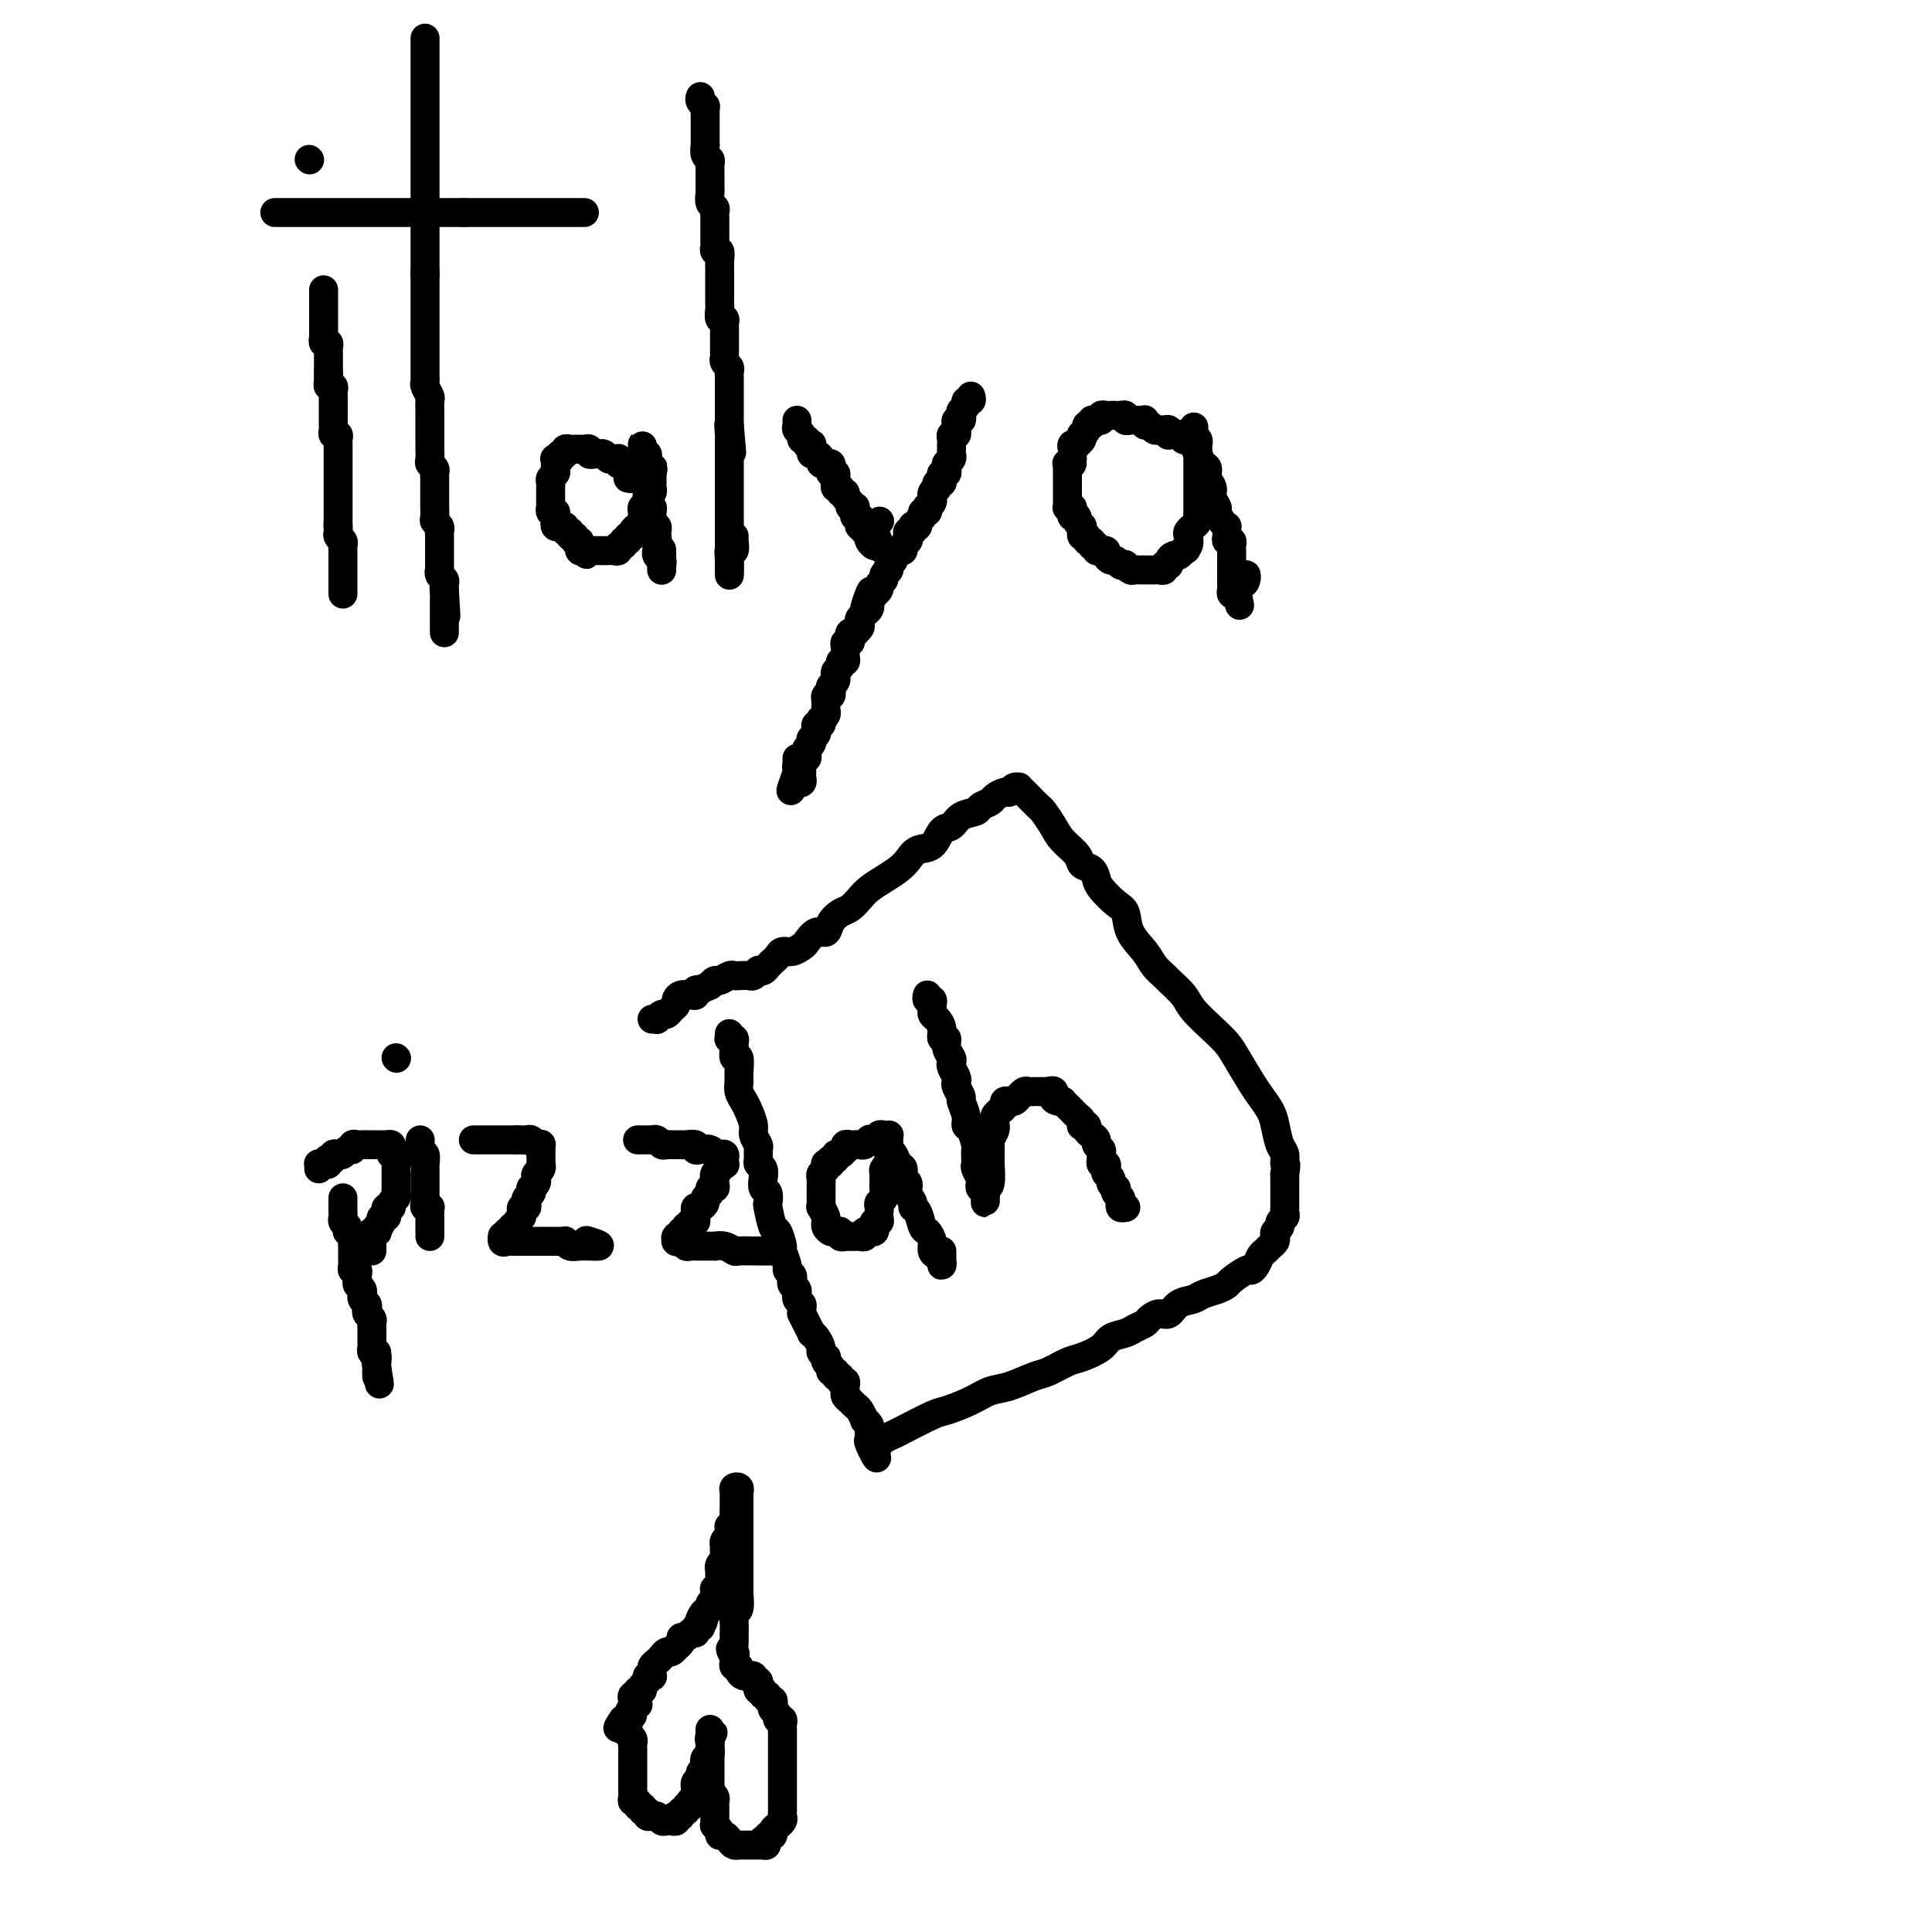 <svg viewBox='0 0 400 400' version='1.1' xmlns='http://www.w3.org/2000/svg' xmlns:xlink='http://www.w3.org/1999/xlink'><g fill='none' stroke='#000000' stroke-width='6' stroke-linecap='round' stroke-linejoin='round'><path d='M67,60c0.000,0.447 0.000,0.893 0,1c-0.000,0.107 -0.000,-0.126 0,0c0.000,0.126 0.000,0.612 0,1c-0.000,0.388 -0.000,0.677 0,1c0.000,0.323 0.000,0.678 0,1c-0.000,0.322 -0.000,0.611 0,1c0.000,0.389 0.000,0.877 0,1c-0.000,0.123 -0.000,-0.121 0,0c0.000,0.121 0.000,0.606 0,1c-0.000,0.394 -0.001,0.698 0,1c0.001,0.302 0.004,0.602 0,1c-0.004,0.398 -0.015,0.894 0,1c0.015,0.106 0.057,-0.179 0,0c-0.057,0.179 -0.211,0.823 0,1c0.211,0.177 0.789,-0.111 1,0c0.211,0.111 0.057,0.621 0,1c-0.057,0.379 -0.015,0.626 0,1c0.015,0.374 0.004,0.874 0,1c-0.004,0.126 -0.001,-0.121 0,0c0.001,0.121 0.000,0.609 0,1c-0.000,0.391 -0.000,0.683 0,1c0.000,0.317 0.000,0.658 0,1'/><path d='M68,77c0.156,2.791 0.046,1.269 0,1c-0.046,-0.269 -0.026,0.716 0,1c0.026,0.284 0.060,-0.131 0,0c-0.060,0.131 -0.212,0.810 0,1c0.212,0.190 0.789,-0.107 1,0c0.211,0.107 0.057,0.620 0,1c-0.057,0.380 -0.015,0.627 0,1c0.015,0.373 0.004,0.873 0,1c-0.004,0.127 -0.001,-0.120 0,0c0.001,0.120 0.000,0.606 0,1c-0.000,0.394 -0.000,0.697 0,1c0.000,0.303 0.000,0.606 0,1c-0.000,0.394 -0.001,0.880 0,1c0.001,0.120 0.004,-0.126 0,0c-0.004,0.126 -0.015,0.625 0,1c0.015,0.375 0.057,0.626 0,1c-0.057,0.374 -0.211,0.870 0,1c0.211,0.130 0.789,-0.106 1,0c0.211,0.106 0.057,0.553 0,1c-0.057,0.447 -0.015,0.893 0,1c0.015,0.107 0.004,-0.125 0,0c-0.004,0.125 -0.001,0.607 0,1c0.001,0.393 0.000,0.697 0,1c-0.000,0.303 -0.000,0.606 0,1c0.000,0.394 0.000,0.879 0,1c-0.000,0.121 -0.000,-0.123 0,0c0.000,0.123 0.000,0.611 0,1c-0.000,0.389 -0.000,0.678 0,1c0.000,0.322 0.000,0.678 0,1c-0.000,0.322 -0.000,0.611 0,1c0.000,0.389 0.000,0.877 0,1c-0.000,0.123 -0.000,-0.121 0,0c0.000,0.121 0.000,0.606 0,1c-0.000,0.394 -0.000,0.697 0,1c0.000,0.303 0.000,0.606 0,1c-0.000,0.394 -0.000,0.879 0,1c0.000,0.121 0.000,-0.122 0,0c-0.000,0.122 -0.000,0.610 0,1c0.000,0.390 0.000,0.682 0,1c-0.000,0.318 -0.000,0.662 0,1c0.000,0.338 0.000,0.669 0,1'/><path d='M70,109c0.305,4.902 0.068,1.159 0,0c-0.068,-1.159 0.034,0.268 0,1c-0.034,0.732 -0.205,0.770 0,1c0.205,0.230 0.787,0.653 1,1c0.213,0.347 0.057,0.618 0,1c-0.057,0.382 -0.015,0.876 0,1c0.015,0.124 0.004,-0.120 0,0c-0.004,0.120 -0.001,0.606 0,1c0.001,0.394 0.000,0.697 0,1c-0.000,0.303 -0.000,0.606 0,1c0.000,0.394 0.000,0.879 0,1c-0.000,0.121 -0.000,-0.123 0,0c0.000,0.123 0.000,0.611 0,1c-0.000,0.389 -0.000,0.679 0,1c0.000,0.321 0.000,0.674 0,1c-0.000,0.326 -0.000,0.626 0,1c0.000,0.374 0.000,0.821 0,1c-0.000,0.179 -0.000,0.089 0,0'/><path d='M64,33c0.000,0.000 0.100,0.100 0.1,0.1'/><path d='M88,8c0.000,-0.089 0.000,-0.179 0,0c0.000,0.179 0.000,0.626 0,1c0.000,0.374 0.000,0.674 0,1c0.000,0.326 0.000,0.679 0,1c0.000,0.321 0.000,0.611 0,1c0.000,0.389 0.000,0.877 0,1c0.000,0.123 0.000,-0.121 0,0c0.000,0.121 -0.000,0.606 0,1c0.000,0.394 0.000,0.697 0,1c0.000,0.303 0.000,0.606 0,1c0.000,0.394 0.000,0.879 0,1c0.000,0.121 0.000,-0.123 0,0c0.000,0.123 0.000,0.611 0,1c0.000,0.389 0.000,0.677 0,1c0.000,0.323 0.000,0.679 0,1c0.000,0.321 -0.000,0.607 0,1c0.000,0.393 0.000,0.893 0,1c0.000,0.107 -0.000,-0.179 0,0c0.000,0.179 0.000,0.822 0,1c0.000,0.178 -0.000,-0.111 0,0c0.000,0.111 0.000,0.621 0,1c0.000,0.379 -0.000,0.626 0,1c0.000,0.374 0.000,0.873 0,1c0.000,0.127 -0.000,-0.120 0,0c0.000,0.120 0.000,0.606 0,1c0.000,0.394 -0.000,0.697 0,1c0.000,0.303 0.000,0.606 0,1c0.000,0.394 -0.000,0.879 0,1c0.000,0.121 0.000,-0.123 0,0c0.000,0.123 -0.000,0.611 0,1c0.000,0.389 0.000,0.678 0,1c0.000,0.322 -0.000,0.678 0,1c0.000,0.322 0.000,0.611 0,1c0.000,0.389 -0.000,0.877 0,1c0.000,0.123 0.000,-0.121 0,0c0.000,0.121 -0.000,0.606 0,1c0.000,0.394 0.000,0.697 0,1c0.000,0.303 -0.000,0.606 0,1c0.000,0.394 0.000,0.879 0,1c0.000,0.121 -0.000,-0.122 0,0c0.000,0.122 0.000,0.610 0,1c0.000,0.390 -0.000,0.682 0,1c0.000,0.318 0.000,0.663 0,1c0.000,0.337 -0.000,0.668 0,1c0.000,0.332 0.000,0.666 0,1c0.000,0.334 -0.000,0.667 0,1c0.000,0.333 0.000,0.665 0,1c0.000,0.335 -0.000,0.672 0,1c0.000,0.328 0.000,0.647 0,1c0.000,0.353 -0.000,0.738 0,1c0.000,0.262 0.000,0.399 0,1c0.000,0.601 -0.000,1.667 0,2c0.000,0.333 0.000,-0.065 0,0c0.000,0.065 -0.000,0.595 0,1c0.000,0.405 0.000,0.686 0,1c0.000,0.314 -0.000,0.661 0,1c0.000,0.339 0.000,0.668 0,1c-0.000,0.332 0.000,0.666 0,1'/><path d='M88,57c0.000,7.533 0.000,1.865 0,0c0.000,-1.865 0.000,0.074 0,1c0.000,0.926 0.000,0.840 0,1c0.000,0.160 0.000,0.568 0,1c0.000,0.432 0.000,0.889 0,1c0.000,0.111 0.000,-0.125 0,0c-0.000,0.125 -0.000,0.612 0,1c0.000,0.388 0.000,0.678 0,1c-0.000,0.322 -0.000,0.678 0,1c0.000,0.322 0.000,0.611 0,1c-0.000,0.389 -0.000,0.877 0,1c0.000,0.123 0.000,-0.121 0,0c-0.000,0.121 -0.000,0.606 0,1c0.000,0.394 0.000,0.698 0,1c-0.000,0.302 -0.000,0.602 0,1c0.000,0.398 0.000,0.894 0,1c-0.000,0.106 -0.000,-0.179 0,0c0.000,0.179 0.000,0.823 0,1c-0.000,0.177 -0.000,-0.111 0,0c0.000,0.111 0.000,0.621 0,1c-0.000,0.379 -0.000,0.626 0,1c0.000,0.374 0.000,0.874 0,1c-0.000,0.126 -0.000,-0.121 0,0c0.000,0.121 0.000,0.610 0,1c-0.000,0.390 -0.001,0.681 0,1c0.001,0.319 0.004,0.667 0,1c-0.004,0.333 -0.015,0.652 0,1c0.015,0.348 0.057,0.726 0,1c-0.057,0.274 -0.211,0.446 0,1c0.211,0.554 0.789,1.492 1,2c0.211,0.508 0.057,0.587 0,1c-0.057,0.413 -0.015,1.161 0,2c0.015,0.839 0.004,1.769 0,2c-0.004,0.231 -0.001,-0.237 0,0c0.001,0.237 0.001,1.181 0,2c-0.001,0.819 -0.001,1.515 0,2c0.001,0.485 0.004,0.760 0,1c-0.004,0.240 -0.015,0.446 0,1c0.015,0.554 0.057,1.458 0,2c-0.057,0.542 -0.211,0.723 0,1c0.211,0.277 0.789,0.652 1,1c0.211,0.348 0.057,0.671 0,1c-0.057,0.329 -0.015,0.666 0,1c0.015,0.334 0.004,0.667 0,1c-0.004,0.333 -0.001,0.668 0,1c0.001,0.332 0.000,0.662 0,1c-0.000,0.338 0.000,0.686 0,1c-0.000,0.314 -0.001,0.595 0,1c0.001,0.405 0.004,0.935 0,1c-0.004,0.065 -0.015,-0.333 0,0c0.015,0.333 0.057,1.399 0,2c-0.057,0.601 -0.211,0.739 0,1c0.211,0.261 0.789,0.647 1,1c0.211,0.353 0.057,0.673 0,1c-0.057,0.327 -0.015,0.661 0,1c0.015,0.339 0.004,0.682 0,1c-0.004,0.318 -0.001,0.610 0,1c0.001,0.390 0.000,0.878 0,1c-0.000,0.122 -0.000,-0.121 0,0c0.000,0.121 0.000,0.606 0,1c-0.000,0.394 -0.001,0.697 0,1c0.001,0.303 0.004,0.606 0,1c-0.004,0.394 -0.015,0.879 0,1c0.015,0.121 0.057,-0.122 0,0c-0.057,0.122 -0.211,0.610 0,1c0.211,0.390 0.788,0.682 1,1c0.212,0.318 0.061,0.662 0,1c-0.061,0.338 -0.030,0.669 0,1'/><path d='M92,122c0.619,10.295 0.166,3.532 0,1c-0.166,-2.532 -0.044,-0.832 0,0c0.044,0.832 0.012,0.797 0,1c-0.012,0.203 -0.003,0.646 0,1c0.003,0.354 0.001,0.620 0,1c-0.001,0.380 -0.000,0.875 0,1c0.000,0.125 0.000,-0.120 0,0c-0.000,0.120 -0.000,0.604 0,1c0.000,0.396 0.000,0.705 0,1c-0.000,0.295 -0.000,0.576 0,1c0.000,0.424 0.000,0.990 0,1c-0.000,0.010 -0.000,-0.536 0,-1c0.000,-0.464 0.000,-0.847 0,-1c-0.000,-0.153 -0.000,-0.077 0,0'/><path d='M57,44c-0.089,0.000 -0.179,0.000 0,0c0.179,0.000 0.626,0.000 1,0c0.374,0.000 0.674,0.000 1,0c0.326,0.000 0.679,0.000 1,0c0.321,0.000 0.611,0.000 1,0c0.389,0.000 0.877,0.000 1,0c0.123,0.000 -0.121,0.000 0,0c0.121,0.000 0.606,-0.000 1,0c0.394,0.000 0.697,0.000 1,0c0.303,0.000 0.606,0.000 1,0c0.394,0.000 0.879,0.000 1,0c0.121,0.000 -0.123,0.000 0,0c0.123,0.000 0.611,0.000 1,0c0.389,0.000 0.678,0.000 1,0c0.322,0.000 0.677,0.000 1,0c0.323,0.000 0.615,-0.000 1,0c0.385,0.000 0.864,0.000 1,0c0.136,0.000 -0.069,-0.000 0,0c0.069,0.000 0.414,0.000 1,0c0.586,0.000 1.414,-0.000 2,0c0.586,0.000 0.931,0.000 1,0c0.069,0.000 -0.136,-0.000 0,0c0.136,0.000 0.615,0.000 1,0c0.385,0.000 0.677,-0.000 1,0c0.323,0.000 0.677,0.000 1,0c0.323,0.000 0.615,-0.000 1,0c0.385,0.000 0.862,0.000 1,0c0.138,0.000 -0.065,-0.000 0,0c0.065,0.000 0.397,0.000 1,0c0.603,0.000 1.476,-0.000 2,0c0.524,0.000 0.699,0.000 1,0c0.301,0.000 0.728,-0.000 1,0c0.272,0.000 0.387,0.000 1,0c0.613,0.000 1.722,-0.000 2,0c0.278,0.000 -0.276,0.000 0,0c0.276,0.000 1.383,-0.000 2,0c0.617,0.000 0.743,0.000 1,0c0.257,0.000 0.646,-0.000 1,0c0.354,0.000 0.672,0.000 1,0c0.328,0.000 0.665,-0.000 1,0c0.335,0.000 0.667,0.000 1,0c0.333,-0.000 0.666,0.000 1,0'/><path d='M96,44c6.273,0.000 2.454,0.000 1,0c-1.454,0.000 -0.545,0.000 0,0c0.545,0.000 0.724,0.000 1,0c0.276,0.000 0.647,0.000 1,0c0.353,0.000 0.686,0.000 1,0c0.314,0.000 0.609,0.000 1,0c0.391,0.000 0.878,-0.000 1,0c0.122,0.000 -0.121,0.000 0,0c0.121,0.000 0.606,0.000 1,0c0.394,0.000 0.697,0.000 1,0c0.303,0.000 0.606,0.000 1,0c0.394,0.000 0.879,0.000 1,0c0.121,0.000 -0.123,0.000 0,0c0.123,0.000 0.611,0.000 1,0c0.389,0.000 0.678,-0.000 1,0c0.322,0.000 0.678,0.000 1,0c0.322,0.000 0.611,-0.000 1,0c0.389,0.000 0.877,0.000 1,0c0.123,0.000 -0.121,-0.000 0,0c0.121,0.000 0.606,0.000 1,0c0.394,0.000 0.697,-0.000 1,0c0.303,0.000 0.606,0.000 1,0c0.394,0.000 0.879,-0.000 1,0c0.121,0.000 -0.123,0.000 0,0c0.123,0.000 0.611,-0.000 1,0c0.389,0.000 0.678,0.000 1,0c0.322,0.000 0.679,-0.000 1,0c0.321,0.000 0.608,0.000 1,0c0.392,0.000 0.889,-0.000 1,0c0.111,0.000 -0.162,0.000 0,0c0.162,0.000 0.761,-0.000 1,0c0.239,0.000 0.120,0.000 0,0'/><path d='M130,99c0.420,0.091 0.841,0.182 1,0c0.159,-0.182 0.058,-0.637 0,-1c-0.058,-0.363 -0.071,-0.633 0,-1c0.071,-0.367 0.225,-0.829 0,-1c-0.225,-0.171 -0.831,-0.050 -1,0c-0.169,0.050 0.099,0.027 0,0c-0.099,-0.027 -0.565,-0.060 -1,0c-0.435,0.060 -0.837,0.213 -1,0c-0.163,-0.213 -0.085,-0.793 0,-1c0.085,-0.207 0.176,-0.041 0,0c-0.176,0.041 -0.621,-0.041 -1,0c-0.379,0.041 -0.693,0.207 -1,0c-0.307,-0.207 -0.608,-0.786 -1,-1c-0.392,-0.214 -0.875,-0.061 -1,0c-0.125,0.061 0.107,0.030 0,0c-0.107,-0.030 -0.555,-0.061 -1,0c-0.445,0.061 -0.889,0.212 -1,0c-0.111,-0.212 0.111,-0.789 0,-1c-0.111,-0.211 -0.554,-0.056 -1,0c-0.446,0.056 -0.894,0.014 -1,0c-0.106,-0.014 0.130,0.000 0,0c-0.130,-0.000 -0.627,-0.015 -1,0c-0.373,0.015 -0.622,0.059 -1,0c-0.378,-0.059 -0.885,-0.222 -1,0c-0.115,0.222 0.161,0.829 0,1c-0.161,0.171 -0.760,-0.094 -1,0c-0.240,0.094 -0.120,0.547 0,1'/><path d='M116,95c-1.619,0.095 -1.166,-0.168 -1,0c0.166,0.168 0.046,0.766 0,1c-0.046,0.234 -0.016,0.104 0,0c0.016,-0.104 0.018,-0.183 0,0c-0.018,0.183 -0.057,0.627 0,1c0.057,0.373 0.212,0.673 0,1c-0.212,0.327 -0.789,0.679 -1,1c-0.211,0.321 -0.057,0.611 0,1c0.057,0.389 0.015,0.877 0,1c-0.015,0.123 -0.004,-0.121 0,0c0.004,0.121 0.001,0.606 0,1c-0.001,0.394 -0.001,0.698 0,1c0.001,0.302 0.004,0.602 0,1c-0.004,0.398 -0.015,0.894 0,1c0.015,0.106 0.057,-0.178 0,0c-0.057,0.178 -0.211,0.817 0,1c0.211,0.183 0.788,-0.091 1,0c0.212,0.091 0.061,0.546 0,1c-0.061,0.454 -0.032,0.907 0,1c0.032,0.093 0.065,-0.172 0,0c-0.065,0.172 -0.229,0.782 0,1c0.229,0.218 0.850,0.043 1,0c0.150,-0.043 -0.171,0.045 0,0c0.171,-0.045 0.835,-0.223 1,0c0.165,0.223 -0.167,0.849 0,1c0.167,0.151 0.833,-0.171 1,0c0.167,0.171 -0.166,0.834 0,1c0.166,0.166 0.829,-0.167 1,0c0.171,0.167 -0.151,0.833 0,1c0.151,0.167 0.775,-0.165 1,0c0.225,0.165 0.050,0.828 0,1c-0.050,0.172 0.025,-0.146 0,0c-0.025,0.146 -0.150,0.756 0,1c0.150,0.244 0.575,0.122 1,0'/><path d='M121,114c1.034,1.547 0.119,0.415 0,0c-0.119,-0.415 0.560,-0.111 1,0c0.440,0.111 0.643,0.030 1,0c0.357,-0.030 0.869,-0.008 1,0c0.131,0.008 -0.118,0.003 0,0c0.118,-0.003 0.605,-0.005 1,0c0.395,0.005 0.698,0.016 1,0c0.302,-0.016 0.602,-0.061 1,0c0.398,0.061 0.895,0.228 1,0c0.105,-0.228 -0.183,-0.850 0,-1c0.183,-0.150 0.838,0.171 1,0c0.162,-0.171 -0.168,-0.833 0,-1c0.168,-0.167 0.834,0.162 1,0c0.166,-0.162 -0.167,-0.813 0,-1c0.167,-0.187 0.833,0.091 1,0c0.167,-0.091 -0.166,-0.549 0,-1c0.166,-0.451 0.829,-0.894 1,-1c0.171,-0.106 -0.151,0.126 0,0c0.151,-0.126 0.776,-0.608 1,-1c0.224,-0.392 0.046,-0.693 0,-1c-0.046,-0.307 0.041,-0.621 0,-1c-0.041,-0.379 -0.208,-0.823 0,-1c0.208,-0.177 0.792,-0.089 1,0c0.208,0.089 0.042,0.177 0,0c-0.042,-0.177 0.041,-0.621 0,-1c-0.041,-0.379 -0.207,-0.693 0,-1c0.207,-0.307 0.788,-0.607 1,-1c0.212,-0.393 0.057,-0.879 0,-1c-0.057,-0.121 -0.015,0.122 0,0c0.015,-0.122 0.004,-0.610 0,-1c-0.004,-0.390 -0.001,-0.683 0,-1c0.001,-0.317 0.001,-0.659 0,-1'/><path d='M135,98c0.370,-1.710 0.296,-0.984 0,-1c-0.296,-0.016 -0.815,-0.774 -1,-1c-0.185,-0.226 -0.035,0.081 0,0c0.035,-0.081 -0.043,-0.548 0,-1c0.043,-0.452 0.208,-0.889 0,-1c-0.208,-0.111 -0.788,0.103 -1,0c-0.212,-0.103 -0.057,-0.522 0,-1c0.057,-0.478 0.015,-1.014 0,-1c-0.015,0.014 -0.004,0.577 0,1c0.004,0.423 0.000,0.706 0,1c-0.000,0.294 0.004,0.600 0,1c-0.004,0.400 -0.015,0.895 0,1c0.015,0.105 0.057,-0.179 0,0c-0.057,0.179 -0.211,0.821 0,1c0.211,0.179 0.789,-0.106 1,0c0.211,0.106 0.057,0.602 0,1c-0.057,0.398 -0.015,0.698 0,1c0.015,0.302 0.004,0.606 0,1c-0.004,0.394 -0.001,0.879 0,1c0.001,0.121 0.001,-0.122 0,0c-0.001,0.122 -0.001,0.607 0,1c0.001,0.393 0.004,0.693 0,1c-0.004,0.307 -0.015,0.621 0,1c0.015,0.379 0.057,0.823 0,1c-0.057,0.177 -0.211,0.089 0,0c0.211,-0.089 0.789,-0.178 1,0c0.211,0.178 0.056,0.622 0,1c-0.056,0.378 -0.011,0.689 0,1c0.011,0.311 -0.011,0.622 0,1c0.011,0.378 0.055,0.822 0,1c-0.055,0.178 -0.211,0.089 0,0c0.211,-0.089 0.788,-0.178 1,0c0.212,0.178 0.061,0.622 0,1c-0.061,0.378 -0.030,0.689 0,1'/><path d='M136,111c0.464,3.122 0.123,1.428 0,1c-0.123,-0.428 -0.029,0.410 0,1c0.029,0.590 -0.006,0.931 0,1c0.006,0.069 0.054,-0.135 0,0c-0.054,0.135 -0.211,0.610 0,1c0.211,0.390 0.789,0.694 1,1c0.211,0.306 0.057,0.615 0,1c-0.057,0.385 -0.015,0.848 0,1c0.015,0.152 0.004,-0.005 0,0c-0.004,0.005 -0.001,0.173 0,0c0.001,-0.173 0.000,-0.685 0,-1c-0.000,-0.315 -0.000,-0.431 0,-1c0.000,-0.569 0.000,-1.591 0,-2c-0.000,-0.409 -0.000,-0.204 0,0'/><path d='M145,20c-0.113,0.303 -0.226,0.606 0,1c0.226,0.394 0.793,0.879 1,1c0.207,0.121 0.056,-0.122 0,0c-0.056,0.122 -0.015,0.611 0,1c0.015,0.389 0.004,0.680 0,1c-0.004,0.320 -0.001,0.668 0,1c0.001,0.332 0.001,0.647 0,1c-0.001,0.353 -0.001,0.742 0,1c0.001,0.258 0.004,0.384 0,1c-0.004,0.616 -0.015,1.723 0,2c0.015,0.277 0.057,-0.277 0,0c-0.057,0.277 -0.211,1.384 0,2c0.211,0.616 0.789,0.741 1,1c0.211,0.259 0.057,0.651 0,1c-0.057,0.349 -0.015,0.653 0,1c0.015,0.347 0.004,0.736 0,1c-0.004,0.264 -0.002,0.403 0,1c0.002,0.597 0.004,1.651 0,2c-0.004,0.349 -0.015,-0.009 0,0c0.015,0.009 0.057,0.384 0,1c-0.057,0.616 -0.211,1.475 0,2c0.211,0.525 0.789,0.718 1,1c0.211,0.282 0.057,0.654 0,1c-0.057,0.346 -0.015,0.665 0,1c0.015,0.335 0.004,0.685 0,1c-0.004,0.315 -0.001,0.595 0,1c0.001,0.405 -0.001,0.936 0,1c0.001,0.064 0.004,-0.338 0,0c-0.004,0.338 -0.015,1.418 0,2c0.015,0.582 0.057,0.667 0,1c-0.057,0.333 -0.211,0.915 0,1c0.211,0.085 0.789,-0.327 1,0c0.211,0.327 0.057,1.393 0,2c-0.057,0.607 -0.015,0.754 0,1c0.015,0.246 0.004,0.591 0,1c-0.004,0.409 -0.001,0.883 0,1c0.001,0.117 0.000,-0.122 0,0c-0.000,0.122 -0.000,0.606 0,1c0.000,0.394 0.000,0.697 0,1c-0.000,0.303 -0.000,0.606 0,1c0.000,0.394 0.000,0.878 0,1c-0.000,0.122 -0.001,-0.117 0,0c0.001,0.117 0.004,0.591 0,1c-0.004,0.409 -0.015,0.754 0,1c0.015,0.246 0.057,0.393 0,1c-0.057,0.607 -0.211,1.673 0,2c0.211,0.327 0.789,-0.085 1,0c0.211,0.085 0.057,0.667 0,1c-0.057,0.333 -0.015,0.418 0,1c0.015,0.582 0.004,1.661 0,2c-0.004,0.339 -0.001,-0.063 0,0c0.001,0.063 0.001,0.590 0,1c-0.001,0.410 -0.001,0.701 0,1c0.001,0.299 0.004,0.605 0,1c-0.004,0.395 -0.015,0.879 0,1c0.015,0.121 0.057,-0.123 0,0c-0.057,0.123 -0.211,0.611 0,1c0.211,0.389 0.789,0.678 1,1c0.211,0.322 0.057,0.678 0,1c-0.057,0.322 -0.015,0.611 0,1c0.015,0.389 0.004,0.877 0,1c-0.004,0.123 -0.001,-0.121 0,0c0.001,0.121 0.000,0.606 0,1c-0.000,0.394 -0.000,0.697 0,1c0.000,0.303 0.000,0.606 0,1c-0.000,0.394 -0.000,0.879 0,1c0.000,0.121 0.000,-0.121 0,0c-0.000,0.121 -0.000,0.606 0,1c0.000,0.394 0.000,0.697 0,1c-0.000,0.303 -0.000,0.607 0,1c0.000,0.393 0.000,0.875 0,1c-0.000,0.125 -0.000,-0.107 0,0c0.000,0.107 0.000,0.554 0,1'/><path d='M151,88c0.928,10.697 0.249,3.440 0,1c-0.249,-2.440 -0.067,-0.062 0,1c0.067,1.062 0.018,0.810 0,1c-0.018,0.190 -0.005,0.824 0,1c0.005,0.176 0.001,-0.107 0,0c-0.001,0.107 -0.000,0.602 0,1c0.000,0.398 0.000,0.698 0,1c-0.000,0.302 -0.000,0.606 0,1c0.000,0.394 0.000,0.879 0,1c-0.000,0.121 -0.000,-0.123 0,0c0.000,0.123 0.000,0.611 0,1c-0.000,0.389 -0.000,0.678 0,1c0.000,0.322 0.000,0.678 0,1c-0.000,0.322 -0.000,0.611 0,1c0.000,0.389 0.000,0.877 0,1c-0.000,0.123 -0.000,-0.121 0,0c0.000,0.121 0.000,0.606 0,1c-0.000,0.394 -0.000,0.697 0,1c0.000,0.303 0.000,0.606 0,1c-0.000,0.394 -0.000,0.879 0,1c0.000,0.121 0.000,-0.121 0,0c-0.000,0.121 -0.000,0.606 0,1c0.000,0.394 0.000,0.697 0,1c-0.000,0.303 -0.000,0.606 0,1c0.000,0.394 0.000,0.879 0,1c0.000,0.121 0.000,-0.123 0,0c0.000,0.123 0.000,0.611 0,1c0.000,0.389 0.000,0.678 0,1c0.000,0.322 0.000,0.678 0,1c0.000,0.322 0.000,0.611 0,1c0.000,0.389 0.000,0.879 0,1c0.000,0.121 0.000,-0.126 0,0c0.000,0.126 0.000,0.627 0,1c0.000,0.373 0.000,0.619 0,1c0.000,0.381 0.000,0.896 0,1c0.000,0.104 0.000,-0.203 0,0c0.000,0.203 0.000,0.915 0,1c0.000,0.085 0.000,-0.458 0,-1'/><path d='M151,117c0.016,4.389 0.057,0.861 0,-1c-0.057,-1.861 -0.211,-2.054 0,-2c0.211,0.054 0.789,0.355 1,0c0.211,-0.355 0.057,-1.365 0,-2c-0.057,-0.635 -0.016,-0.896 0,-1c0.016,-0.104 0.008,-0.052 0,0'/><path d='M165,87c0.033,0.331 0.065,0.662 0,1c-0.065,0.338 -0.229,0.683 0,1c0.229,0.317 0.850,0.607 1,1c0.150,0.393 -0.170,0.889 0,1c0.170,0.111 0.830,-0.164 1,0c0.170,0.164 -0.151,0.766 0,1c0.151,0.234 0.775,0.100 1,0c0.225,-0.100 0.050,-0.168 0,0c-0.050,0.168 0.024,0.571 0,1c-0.024,0.429 -0.146,0.886 0,1c0.146,0.114 0.560,-0.113 1,0c0.440,0.113 0.906,0.565 1,1c0.094,0.435 -0.185,0.851 0,1c0.185,0.149 0.833,0.030 1,0c0.167,-0.030 -0.148,0.030 0,0c0.148,-0.030 0.757,-0.148 1,0c0.243,0.148 0.118,0.564 0,1c-0.118,0.436 -0.229,0.891 0,1c0.229,0.109 0.797,-0.130 1,0c0.203,0.130 0.039,0.627 0,1c-0.039,0.373 0.046,0.621 0,1c-0.046,0.379 -0.224,0.889 0,1c0.224,0.111 0.849,-0.178 1,0c0.151,0.178 -0.171,0.822 0,1c0.171,0.178 0.834,-0.110 1,0c0.166,0.110 -0.166,0.617 0,1c0.166,0.383 0.829,0.641 1,1c0.171,0.359 -0.151,0.818 0,1c0.151,0.182 0.776,0.086 1,0c0.224,-0.086 0.046,-0.164 0,0c-0.046,0.164 0.039,0.569 0,1c-0.039,0.431 -0.203,0.886 0,1c0.203,0.114 0.773,-0.114 1,0c0.227,0.114 0.112,0.570 0,1c-0.112,0.430 -0.223,0.832 0,1c0.223,0.168 0.778,0.101 1,0c0.222,-0.101 0.111,-0.235 0,0c-0.111,0.235 -0.222,0.838 0,1c0.222,0.162 0.778,-0.117 1,0c0.222,0.117 0.111,0.629 0,1c-0.111,0.371 -0.222,0.600 0,1c0.222,0.400 0.778,0.971 1,1c0.222,0.029 0.111,-0.486 0,-1'/><path d='M181,112c2.471,3.479 0.648,-0.322 0,-2c-0.648,-1.678 -0.122,-1.233 0,-1c0.122,0.233 -0.159,0.255 0,0c0.159,-0.255 0.760,-0.787 1,-1c0.240,-0.213 0.120,-0.106 0,0'/><path d='M201,82c0.121,0.446 0.242,0.893 0,1c-0.242,0.107 -0.849,-0.125 -1,0c-0.151,0.125 0.152,0.607 0,1c-0.152,0.393 -0.759,0.697 -1,1c-0.241,0.303 -0.118,0.606 0,1c0.118,0.394 0.229,0.880 0,1c-0.229,0.120 -0.797,-0.126 -1,0c-0.203,0.126 -0.040,0.625 0,1c0.040,0.375 -0.042,0.626 0,1c0.042,0.374 0.207,0.871 0,1c-0.207,0.129 -0.788,-0.110 -1,0c-0.212,0.110 -0.057,0.568 0,1c0.057,0.432 0.015,0.837 0,1c-0.015,0.163 -0.003,0.085 0,0c0.003,-0.085 -0.003,-0.176 0,0c0.003,0.176 0.015,0.621 0,1c-0.015,0.379 -0.057,0.693 0,1c0.057,0.307 0.212,0.608 0,1c-0.212,0.392 -0.793,0.875 -1,1c-0.207,0.125 -0.042,-0.107 0,0c0.042,0.107 -0.040,0.555 0,1c0.040,0.445 0.203,0.889 0,1c-0.203,0.111 -0.773,-0.110 -1,0c-0.227,0.110 -0.112,0.551 0,1c0.112,0.449 0.222,0.908 0,1c-0.222,0.092 -0.778,-0.182 -1,0c-0.222,0.182 -0.112,0.818 0,1c0.112,0.182 0.227,-0.092 0,0c-0.227,0.092 -0.797,0.551 -1,1c-0.203,0.449 -0.041,0.890 0,1c0.041,0.110 -0.041,-0.110 0,0c0.041,0.110 0.203,0.551 0,1c-0.203,0.449 -0.771,0.908 -1,1c-0.229,0.092 -0.118,-0.183 0,0c0.118,0.183 0.243,0.823 0,1c-0.243,0.177 -0.853,-0.110 -1,0c-0.147,0.110 0.171,0.617 0,1c-0.171,0.383 -0.829,0.643 -1,1c-0.171,0.357 0.147,0.813 0,1c-0.147,0.187 -0.758,0.106 -1,0c-0.242,-0.106 -0.116,-0.235 0,0c0.116,0.235 0.223,0.836 0,1c-0.223,0.164 -0.777,-0.110 -1,0c-0.223,0.110 -0.115,0.603 0,1c0.115,0.397 0.237,0.698 0,1c-0.237,0.302 -0.833,0.606 -1,1c-0.167,0.394 0.095,0.879 0,1c-0.095,0.121 -0.547,-0.122 -1,0c-0.453,0.122 -0.906,0.607 -1,1c-0.094,0.393 0.172,0.693 0,1c-0.172,0.307 -0.782,0.621 -1,1c-0.218,0.379 -0.043,0.822 0,1c0.043,0.178 -0.045,0.089 0,0c0.045,-0.089 0.223,-0.179 0,0c-0.223,0.179 -0.848,0.626 -1,1c-0.152,0.374 0.169,0.675 0,1c-0.169,0.325 -0.829,0.675 -1,1c-0.171,0.325 0.146,0.626 0,1c-0.146,0.374 -0.756,0.821 -1,1c-0.244,0.179 -0.122,0.089 0,0'/><path d='M181,123c-3.320,6.299 -1.621,1.547 -1,0c0.621,-1.547 0.162,0.111 0,1c-0.162,0.889 -0.028,1.008 0,1c0.028,-0.008 -0.049,-0.143 0,0c0.049,0.143 0.223,0.563 0,1c-0.223,0.437 -0.843,0.890 -1,1c-0.157,0.110 0.150,-0.125 0,0c-0.150,0.125 -0.757,0.608 -1,1c-0.243,0.392 -0.121,0.693 0,1c0.121,0.307 0.242,0.621 0,1c-0.242,0.379 -0.849,0.824 -1,1c-0.151,0.176 0.152,0.085 0,0c-0.152,-0.085 -0.759,-0.164 -1,0c-0.241,0.164 -0.117,0.570 0,1c0.117,0.430 0.228,0.885 0,1c-0.228,0.115 -0.793,-0.109 -1,0c-0.207,0.109 -0.056,0.550 0,1c0.056,0.450 0.016,0.909 0,1c-0.016,0.091 -0.008,-0.187 0,0c0.008,0.187 0.017,0.838 0,1c-0.017,0.162 -0.061,-0.164 0,0c0.061,0.164 0.227,0.818 0,1c-0.227,0.182 -0.846,-0.110 -1,0c-0.154,0.110 0.156,0.621 0,1c-0.156,0.379 -0.777,0.626 -1,1c-0.223,0.374 -0.046,0.873 0,1c0.046,0.127 -0.039,-0.120 0,0c0.039,0.120 0.203,0.605 0,1c-0.203,0.395 -0.772,0.698 -1,1c-0.228,0.302 -0.114,0.602 0,1c0.114,0.398 0.227,0.894 0,1c-0.227,0.106 -0.793,-0.179 -1,0c-0.207,0.179 -0.054,0.821 0,1c0.054,0.179 0.011,-0.106 0,0c-0.011,0.106 0.011,0.602 0,1c-0.011,0.398 -0.054,0.699 0,1c0.054,0.301 0.207,0.602 0,1c-0.207,0.398 -0.774,0.894 -1,1c-0.226,0.106 -0.112,-0.179 0,0c0.112,0.179 0.223,0.823 0,1c-0.223,0.177 -0.778,-0.111 -1,0c-0.222,0.111 -0.111,0.621 0,1c0.111,0.379 0.222,0.626 0,1c-0.222,0.374 -0.778,0.873 -1,1c-0.222,0.127 -0.111,-0.120 0,0c0.111,0.120 0.222,0.605 0,1c-0.222,0.395 -0.777,0.698 -1,1c-0.223,0.302 -0.112,0.602 0,1c0.112,0.398 0.226,0.895 0,1c-0.226,0.105 -0.793,-0.183 -1,0c-0.207,0.183 -0.055,0.837 0,1c0.055,0.163 0.015,-0.164 0,0c-0.015,0.164 -0.003,0.818 0,1c0.003,0.182 -0.003,-0.108 0,0c0.003,0.108 0.015,0.615 0,1c-0.015,0.385 -0.055,0.650 0,1c0.055,0.350 0.207,0.787 0,1c-0.207,0.213 -0.773,0.204 -1,0c-0.227,-0.204 -0.113,-0.602 0,-1'/><path d='M165,161c-2.475,5.695 -0.663,0.934 0,-1c0.663,-1.934 0.178,-1.040 0,-1c-0.178,0.040 -0.048,-0.773 0,-1c0.048,-0.227 0.013,0.131 0,0c-0.013,-0.131 -0.004,-0.752 0,-1c0.004,-0.248 0.002,-0.124 0,0'/><path d='M246,91c0.120,-0.030 0.240,-0.061 0,0c-0.240,0.061 -0.838,0.212 -1,0c-0.162,-0.212 0.114,-0.788 0,-1c-0.114,-0.212 -0.618,-0.061 -1,0c-0.382,0.061 -0.641,0.030 -1,0c-0.359,-0.030 -0.817,-0.061 -1,0c-0.183,0.061 -0.091,0.214 0,0c0.091,-0.214 0.179,-0.793 0,-1c-0.179,-0.207 -0.626,-0.040 -1,0c-0.374,0.040 -0.674,-0.046 -1,0c-0.326,0.046 -0.676,0.222 -1,0c-0.324,-0.222 -0.622,-0.844 -1,-1c-0.378,-0.156 -0.836,0.154 -1,0c-0.164,-0.154 -0.033,-0.773 0,-1c0.033,-0.227 -0.032,-0.061 0,0c0.032,0.061 0.162,0.017 0,0c-0.162,-0.017 -0.617,-0.008 -1,0c-0.383,0.008 -0.694,0.016 -1,0c-0.306,-0.016 -0.607,-0.057 -1,0c-0.393,0.057 -0.879,0.211 -1,0c-0.121,-0.211 0.123,-0.788 0,-1c-0.123,-0.212 -0.611,-0.058 -1,0c-0.389,0.058 -0.677,0.019 -1,0c-0.323,-0.019 -0.679,-0.019 -1,0c-0.321,0.019 -0.607,0.058 -1,0c-0.393,-0.058 -0.894,-0.213 -1,0c-0.106,0.213 0.183,0.793 0,1c-0.183,0.207 -0.838,0.041 -1,0c-0.162,-0.041 0.168,0.044 0,0c-0.168,-0.044 -0.833,-0.218 -1,0c-0.167,0.218 0.165,0.828 0,1c-0.165,0.172 -0.828,-0.095 -1,0c-0.172,0.095 0.146,0.551 0,1c-0.146,0.449 -0.756,0.891 -1,1c-0.244,0.109 -0.122,-0.115 0,0c0.122,0.115 0.243,0.570 0,1c-0.243,0.430 -0.850,0.836 -1,1c-0.150,0.164 0.156,0.085 0,0c-0.156,-0.085 -0.774,-0.178 -1,0c-0.226,0.178 -0.061,0.625 0,1c0.061,0.375 0.017,0.679 0,1c-0.017,0.321 -0.009,0.661 0,1'/><path d='M222,95c-0.868,1.615 -0.036,1.154 0,1c0.036,-0.154 -0.722,0.000 -1,0c-0.278,-0.000 -0.074,-0.155 0,0c0.074,0.155 0.020,0.620 0,1c-0.020,0.380 -0.005,0.675 0,1c0.005,0.325 0.001,0.678 0,1c-0.001,0.322 -0.000,0.611 0,1c0.000,0.389 0.000,0.878 0,1c-0.000,0.122 0.000,-0.121 0,0c-0.000,0.121 -0.001,0.607 0,1c0.001,0.393 0.004,0.693 0,1c-0.004,0.307 -0.015,0.621 0,1c0.015,0.379 0.055,0.824 0,1c-0.055,0.176 -0.207,0.085 0,0c0.207,-0.085 0.772,-0.164 1,0c0.228,0.164 0.117,0.570 0,1c-0.117,0.430 -0.242,0.885 0,1c0.242,0.115 0.849,-0.109 1,0c0.151,0.109 -0.155,0.550 0,1c0.155,0.450 0.773,0.909 1,1c0.227,0.091 0.065,-0.187 0,0c-0.065,0.187 -0.033,0.839 0,1c0.033,0.161 0.065,-0.168 0,0c-0.065,0.168 -0.229,0.834 0,1c0.229,0.166 0.850,-0.167 1,0c0.150,0.167 -0.171,0.833 0,1c0.171,0.167 0.834,-0.165 1,0c0.166,0.165 -0.166,0.829 0,1c0.166,0.171 0.828,-0.150 1,0c0.172,0.150 -0.146,0.772 0,1c0.146,0.228 0.756,0.064 1,0c0.244,-0.064 0.121,-0.027 0,0c-0.121,0.027 -0.240,0.045 0,0c0.240,-0.045 0.837,-0.152 1,0c0.163,0.152 -0.110,0.563 0,1c0.110,0.437 0.603,0.901 1,1c0.397,0.099 0.698,-0.166 1,0c0.302,0.166 0.606,0.762 1,1c0.394,0.238 0.879,0.116 1,0c0.121,-0.116 -0.121,-0.227 0,0c0.121,0.227 0.606,0.793 1,1c0.394,0.207 0.697,0.055 1,0c0.303,-0.055 0.606,-0.015 1,0c0.394,0.015 0.879,0.004 1,0c0.121,-0.004 -0.121,0.000 0,0c0.121,-0.000 0.606,-0.004 1,0c0.394,0.004 0.698,0.016 1,0c0.302,-0.016 0.602,-0.060 1,0c0.398,0.060 0.894,0.222 1,0c0.106,-0.222 -0.179,-0.829 0,-1c0.179,-0.171 0.821,0.095 1,0c0.179,-0.095 -0.107,-0.551 0,-1c0.107,-0.449 0.606,-0.890 1,-1c0.394,-0.110 0.684,0.111 1,0c0.316,-0.111 0.658,-0.556 1,-1'/><path d='M245,114c1.333,-0.588 0.165,-0.056 0,0c-0.165,0.056 0.673,-0.362 1,-1c0.327,-0.638 0.144,-1.494 0,-2c-0.144,-0.506 -0.249,-0.660 0,-1c0.249,-0.340 0.851,-0.864 1,-1c0.149,-0.136 -0.156,0.117 0,0c0.156,-0.117 0.774,-0.605 1,-1c0.226,-0.395 0.061,-0.697 0,-1c-0.061,-0.303 -0.016,-0.606 0,-1c0.016,-0.394 0.004,-0.879 0,-1c-0.004,-0.121 -0.001,0.121 0,0c0.001,-0.121 0.000,-0.606 0,-1c-0.000,-0.394 -0.000,-0.697 0,-1c0.000,-0.303 0.000,-0.606 0,-1c-0.000,-0.394 -0.000,-0.879 0,-1c0.000,-0.121 0.000,0.123 0,0c-0.000,-0.123 -0.000,-0.611 0,-1c0.000,-0.389 0.000,-0.678 0,-1c-0.000,-0.322 -0.000,-0.678 0,-1c0.000,-0.322 0.000,-0.611 0,-1c-0.000,-0.389 -0.000,-0.877 0,-1c0.000,-0.123 0.000,0.121 0,0c-0.000,-0.121 -0.000,-0.606 0,-1c0.000,-0.394 0.001,-0.697 0,-1c-0.001,-0.303 -0.004,-0.606 0,-1c0.004,-0.394 0.015,-0.881 0,-1c-0.015,-0.119 -0.057,0.128 0,0c0.057,-0.128 0.211,-0.632 0,-1c-0.211,-0.368 -0.788,-0.599 -1,-1c-0.212,-0.401 -0.061,-0.972 0,-1c0.061,-0.028 0.030,0.486 0,1'/><path d='M247,90c0.323,-3.523 0.129,-0.329 0,1c-0.129,1.329 -0.193,0.793 0,1c0.193,0.207 0.644,1.158 1,2c0.356,0.842 0.616,1.576 1,2c0.384,0.424 0.891,0.537 1,1c0.109,0.463 -0.182,1.275 0,2c0.182,0.725 0.836,1.364 1,2c0.164,0.636 -0.163,1.271 0,2c0.163,0.729 0.814,1.554 1,2c0.186,0.446 -0.094,0.515 0,1c0.094,0.485 0.561,1.387 1,2c0.439,0.613 0.849,0.939 1,1c0.151,0.061 0.044,-0.142 0,0c-0.044,0.142 -0.026,0.629 0,1c0.026,0.371 0.060,0.625 0,1c-0.060,0.375 -0.212,0.870 0,1c0.212,0.130 0.789,-0.106 1,0c0.211,0.106 0.057,0.553 0,1c-0.057,0.447 -0.015,0.893 0,1c0.015,0.107 0.004,-0.126 0,0c-0.004,0.126 -0.001,0.611 0,1c0.001,0.389 0.000,0.682 0,1c-0.000,0.318 -0.000,0.663 0,1c0.000,0.337 0.000,0.668 0,1c-0.000,0.332 -0.001,0.667 0,1c0.001,0.333 0.004,0.664 0,1c-0.004,0.336 -0.015,0.679 0,1c0.015,0.321 0.057,0.622 0,1c-0.057,0.378 -0.211,0.833 0,1c0.211,0.167 0.788,0.045 1,0c0.212,-0.045 0.061,-0.013 0,0c-0.061,0.013 -0.030,0.006 0,0'/><path d='M256,123c1.348,4.927 0.218,0.746 0,-1c-0.218,-1.746 0.478,-1.056 1,-1c0.522,0.056 0.871,-0.524 1,-1c0.129,-0.476 0.037,-0.850 0,-1c-0.037,-0.150 -0.018,-0.075 0,0'/><path d='M71,248c0.000,0.303 0.000,0.606 0,1c-0.000,0.394 -0.001,0.879 0,1c0.001,0.121 0.004,-0.123 0,0c-0.004,0.123 -0.015,0.611 0,1c0.015,0.389 0.056,0.678 0,1c-0.056,0.322 -0.207,0.678 0,1c0.207,0.322 0.774,0.611 1,1c0.226,0.389 0.113,0.877 0,1c-0.113,0.123 -0.226,-0.121 0,0c0.226,0.121 0.793,0.606 1,1c0.207,0.394 0.056,0.697 0,1c-0.056,0.303 -0.015,0.606 0,1c0.015,0.394 0.004,0.879 0,1c-0.004,0.121 -0.002,-0.121 0,0c0.002,0.121 0.004,0.606 0,1c-0.004,0.394 -0.015,0.697 0,1c0.015,0.303 0.057,0.606 0,1c-0.057,0.394 -0.212,0.879 0,1c0.212,0.121 0.793,-0.123 1,0c0.207,0.123 0.041,0.611 0,1c-0.041,0.389 0.042,0.678 0,1c-0.042,0.322 -0.208,0.678 0,1c0.208,0.322 0.792,0.611 1,1c0.208,0.389 0.042,0.878 0,1c-0.042,0.122 0.040,-0.122 0,0c-0.040,0.122 -0.203,0.610 0,1c0.203,0.390 0.772,0.682 1,1c0.228,0.318 0.114,0.662 0,1c-0.114,0.338 -0.227,0.669 0,1c0.227,0.331 0.793,0.663 1,1c0.207,0.337 0.056,0.678 0,1c-0.056,0.322 -0.015,0.625 0,1c0.015,0.375 0.004,0.821 0,1c-0.004,0.179 -0.001,0.089 0,0c0.001,-0.089 -0.001,-0.179 0,0c0.001,0.179 0.004,0.626 0,1c-0.004,0.374 -0.015,0.674 0,1c0.015,0.326 0.057,0.679 0,1c-0.057,0.321 -0.211,0.611 0,1c0.211,0.389 0.789,0.877 1,1c0.211,0.123 0.057,-0.120 0,0c-0.057,0.120 -0.015,0.604 0,1c0.015,0.396 0.004,0.704 0,1c-0.004,0.296 -0.001,0.580 0,1c0.001,0.420 0.000,0.977 0,1c-0.000,0.023 -0.000,-0.489 0,-1'/><path d='M78,284c1.083,5.386 0.290,0.851 0,-1c-0.290,-1.851 -0.078,-1.018 0,-1c0.078,0.018 0.021,-0.779 0,-1c-0.021,-0.221 -0.006,0.133 0,0c0.006,-0.133 0.002,-0.752 0,-1c-0.002,-0.248 -0.001,-0.124 0,0'/><path d='M66,242c0.022,-0.425 0.045,-0.850 0,-1c-0.045,-0.150 -0.157,-0.026 0,0c0.157,0.026 0.582,-0.044 1,0c0.418,0.044 0.829,0.204 1,0c0.171,-0.204 0.101,-0.773 0,-1c-0.101,-0.227 -0.234,-0.112 0,0c0.234,0.112 0.836,0.222 1,0c0.164,-0.222 -0.110,-0.776 0,-1c0.110,-0.224 0.603,-0.116 1,0c0.397,0.116 0.698,0.241 1,0c0.302,-0.241 0.606,-0.849 1,-1c0.394,-0.151 0.879,0.156 1,0c0.121,-0.156 -0.121,-0.774 0,-1c0.121,-0.226 0.606,-0.061 1,0c0.394,0.061 0.697,0.016 1,0c0.303,-0.016 0.606,-0.004 1,0c0.394,0.004 0.879,0.001 1,0c0.121,-0.001 -0.122,-0.001 0,0c0.122,0.001 0.607,0.003 1,0c0.393,-0.003 0.693,-0.011 1,0c0.307,0.011 0.622,0.041 1,0c0.378,-0.041 0.819,-0.152 1,0c0.181,0.152 0.101,0.566 0,1c-0.101,0.434 -0.223,0.887 0,1c0.223,0.113 0.792,-0.114 1,0c0.208,0.114 0.056,0.569 0,1c-0.056,0.431 -0.015,0.836 0,1c0.015,0.164 0.004,0.085 0,0c-0.004,-0.085 -0.001,-0.178 0,0c0.001,0.178 0.000,0.626 0,1c-0.000,0.374 0.000,0.674 0,1c-0.000,0.326 -0.000,0.679 0,1c0.000,0.321 0.001,0.611 0,1c-0.001,0.389 -0.004,0.877 0,1c0.004,0.123 0.016,-0.121 0,0c-0.016,0.121 -0.061,0.606 0,1c0.061,0.394 0.226,0.697 0,1c-0.226,0.303 -0.844,0.607 -1,1c-0.156,0.393 0.151,0.875 0,1c-0.151,0.125 -0.759,-0.107 -1,0c-0.241,0.107 -0.116,0.555 0,1c0.116,0.445 0.224,0.889 0,1c-0.224,0.111 -0.778,-0.111 -1,0c-0.222,0.111 -0.111,0.556 0,1'/><path d='M79,253c-0.686,1.868 -0.902,1.040 -1,1c-0.098,-0.040 -0.079,0.710 0,1c0.079,0.290 0.217,0.119 0,0c-0.217,-0.119 -0.790,-0.186 -1,0c-0.210,0.186 -0.056,0.625 0,1c0.056,0.375 0.015,0.686 0,1c-0.015,0.314 -0.004,0.630 0,1c0.004,0.370 0.001,0.792 0,1c-0.001,0.208 -0.000,0.200 0,0c0.000,-0.200 0.000,-0.592 0,-1c-0.000,-0.408 -0.000,-0.831 0,-1c0.000,-0.169 0.000,-0.085 0,0'/><path d='M87,236c0.002,0.444 0.004,0.887 0,1c-0.004,0.113 -0.015,-0.106 0,0c0.015,0.106 0.057,0.535 0,1c-0.057,0.465 -0.211,0.965 0,1c0.211,0.035 0.789,-0.394 1,0c0.211,0.394 0.057,1.611 0,2c-0.057,0.389 -0.015,-0.051 0,0c0.015,0.051 0.004,0.592 0,1c-0.004,0.408 -0.001,0.683 0,1c0.001,0.317 0.000,0.676 0,1c-0.000,0.324 -0.000,0.612 0,1c0.000,0.388 0.000,0.877 0,1c-0.000,0.123 -0.001,-0.121 0,0c0.001,0.121 0.004,0.607 0,1c-0.004,0.393 -0.015,0.693 0,1c0.015,0.307 0.057,0.621 0,1c-0.057,0.379 -0.211,0.822 0,1c0.211,0.178 0.789,0.089 1,0c0.211,-0.089 0.057,-0.179 0,0c-0.057,0.179 -0.015,0.626 0,1c0.015,0.374 0.004,0.673 0,1c-0.004,0.327 -0.001,0.681 0,1c0.001,0.319 0.000,0.603 0,1c-0.000,0.397 -0.000,0.905 0,1c0.000,0.095 0.000,-0.225 0,0c-0.000,0.225 -0.000,0.995 0,1c0.000,0.005 0.000,-0.756 0,-1c-0.000,-0.244 -0.000,0.027 0,0c0.000,-0.027 0.000,-0.353 0,-1c-0.000,-0.647 -0.000,-1.613 0,-2c0.000,-0.387 0.000,-0.193 0,0'/><path d='M82,219c0.000,0.000 0.100,0.100 0.1,0.1'/><path d='M98,236c0.303,0.000 0.606,0.000 1,0c0.394,0.000 0.879,-0.000 1,0c0.121,0.000 -0.121,-0.000 0,0c0.121,0.000 0.606,0.000 1,0c0.394,0.000 0.697,0.000 1,0c0.303,0.000 0.606,0.000 1,0c0.394,-0.000 0.879,0.000 1,0c0.121,0.000 -0.122,0.000 0,0c0.122,0.000 0.610,0.000 1,0c0.390,0.000 0.683,0.000 1,0c0.317,0.000 0.659,0.000 1,0'/><path d='M107,236c1.632,0.001 1.210,0.004 1,0c-0.210,-0.004 -0.210,-0.015 0,0c0.210,0.015 0.631,0.056 1,0c0.369,-0.056 0.687,-0.208 1,0c0.313,0.208 0.620,0.777 1,1c0.380,0.223 0.834,0.101 1,0c0.166,-0.101 0.045,-0.181 0,0c-0.045,0.181 -0.012,0.622 0,1c0.012,0.378 0.004,0.693 0,1c-0.004,0.307 -0.005,0.607 0,1c0.005,0.393 0.015,0.879 0,1c-0.015,0.121 -0.056,-0.123 0,0c0.056,0.123 0.207,0.611 0,1c-0.207,0.389 -0.774,0.678 -1,1c-0.226,0.322 -0.112,0.678 0,1c0.112,0.322 0.223,0.611 0,1c-0.223,0.389 -0.778,0.877 -1,1c-0.222,0.123 -0.111,-0.121 0,0c0.111,0.121 0.222,0.606 0,1c-0.222,0.394 -0.777,0.698 -1,1c-0.223,0.302 -0.112,0.602 0,1c0.112,0.398 0.227,0.894 0,1c-0.227,0.106 -0.797,-0.179 -1,0c-0.203,0.179 -0.039,0.823 0,1c0.039,0.177 -0.046,-0.111 0,0c0.046,0.111 0.224,0.622 0,1c-0.224,0.378 -0.848,0.622 -1,1c-0.152,0.378 0.169,0.888 0,1c-0.169,0.112 -0.829,-0.176 -1,0c-0.171,0.176 0.146,0.817 0,1c-0.146,0.183 -0.756,-0.090 -1,0c-0.244,0.090 -0.122,0.545 0,1'/><path d='M105,256c-1.297,2.260 -1.038,0.409 -1,0c0.038,-0.409 -0.143,0.622 0,1c0.143,0.378 0.612,0.101 1,0c0.388,-0.101 0.695,-0.027 1,0c0.305,0.027 0.606,0.007 1,0c0.394,-0.007 0.879,-0.002 1,0c0.121,0.002 -0.123,0.001 0,0c0.123,-0.001 0.611,-0.000 1,0c0.389,0.000 0.678,0.000 1,0c0.322,-0.000 0.678,-0.000 1,0c0.322,0.000 0.611,0.000 1,0c0.389,-0.000 0.877,-0.000 1,0c0.123,0.000 -0.121,0.000 0,0c0.121,-0.000 0.606,-0.001 1,0c0.394,0.001 0.696,0.004 1,0c0.304,-0.004 0.609,-0.015 1,0c0.391,0.015 0.869,0.057 1,0c0.131,-0.057 -0.085,-0.211 0,0c0.085,0.211 0.470,0.789 1,1c0.530,0.211 1.204,0.057 2,0c0.796,-0.057 1.713,-0.015 2,0c0.287,0.015 -0.057,0.004 0,0c0.057,-0.004 0.515,-0.001 1,0c0.485,0.001 0.996,0.000 1,0c0.004,-0.000 -0.498,-0.000 -1,0'/><path d='M123,258c2.578,0.089 0.022,-0.689 -1,-1c-1.022,-0.311 -0.511,-0.156 0,0'/><path d='M132,236c0.341,-0.001 0.683,-0.001 1,0c0.317,0.001 0.610,0.004 1,0c0.390,-0.004 0.878,-0.015 1,0c0.122,0.015 -0.122,0.057 0,0c0.122,-0.057 0.611,-0.211 1,0c0.389,0.211 0.678,0.789 1,1c0.322,0.211 0.678,0.057 1,0c0.322,-0.057 0.610,-0.015 1,0c0.390,0.015 0.883,0.003 1,0c0.117,-0.003 -0.141,0.003 0,0c0.141,-0.003 0.681,-0.015 1,0c0.319,0.015 0.418,0.055 1,0c0.582,-0.055 1.649,-0.207 2,0c0.351,0.207 -0.012,0.773 0,1c0.012,0.227 0.398,0.113 1,0c0.602,-0.113 1.419,-0.227 2,0c0.581,0.227 0.926,0.796 1,1c0.074,0.204 -0.124,0.044 0,0c0.124,-0.044 0.570,0.027 1,0c0.430,-0.027 0.843,-0.152 1,0c0.157,0.152 0.057,0.580 0,1c-0.057,0.420 -0.072,0.833 0,1c0.072,0.167 0.229,0.087 0,0c-0.229,-0.087 -0.846,-0.182 -1,0c-0.154,0.182 0.155,0.640 0,1c-0.155,0.360 -0.772,0.622 -1,1c-0.228,0.378 -0.065,0.871 0,1c0.065,0.129 0.033,-0.106 0,0c-0.033,0.106 -0.065,0.553 0,1c0.065,0.447 0.228,0.893 0,1c-0.228,0.107 -0.849,-0.125 -1,0c-0.151,0.125 0.166,0.607 0,1c-0.166,0.393 -0.815,0.697 -1,1c-0.185,0.303 0.094,0.606 0,1c-0.094,0.394 -0.560,0.880 -1,1c-0.440,0.120 -0.854,-0.126 -1,0c-0.146,0.126 -0.025,0.625 0,1c0.025,0.375 -0.045,0.626 0,1c0.045,0.374 0.204,0.870 0,1c-0.204,0.130 -0.773,-0.106 -1,0c-0.227,0.106 -0.114,0.553 0,1'/><path d='M143,254c-1.305,2.261 -1.067,0.414 -1,0c0.067,-0.414 -0.038,0.606 0,1c0.038,0.394 0.220,0.162 0,0c-0.220,-0.162 -0.843,-0.254 -1,0c-0.157,0.254 0.153,0.853 0,1c-0.153,0.147 -0.770,-0.158 -1,0c-0.230,0.158 -0.073,0.778 0,1c0.073,0.222 0.061,0.045 0,0c-0.061,-0.045 -0.171,0.040 0,0c0.171,-0.040 0.624,-0.207 1,0c0.376,0.207 0.677,0.788 1,1c0.323,0.212 0.669,0.057 1,0c0.331,-0.057 0.648,-0.015 1,0c0.352,0.015 0.741,0.003 1,0c0.259,-0.003 0.388,0.003 1,0c0.612,-0.003 1.706,-0.015 2,0c0.294,0.015 -0.212,0.057 0,0c0.212,-0.057 1.141,-0.211 2,0c0.859,0.211 1.649,0.789 2,1c0.351,0.211 0.265,0.057 1,0c0.735,-0.057 2.292,-0.015 3,0c0.708,0.015 0.568,0.004 1,0c0.432,-0.004 1.436,-0.001 2,0c0.564,0.001 0.687,0.000 1,0c0.313,-0.000 0.815,-0.000 1,0c0.185,0.000 0.053,0.000 0,0c-0.053,-0.000 -0.026,-0.000 0,0'/><path d='M184,235c0.089,-0.008 0.177,-0.016 0,0c-0.177,0.016 -0.621,0.056 -1,0c-0.379,-0.056 -0.693,-0.207 -1,0c-0.307,0.207 -0.607,0.774 -1,1c-0.393,0.226 -0.880,0.113 -1,0c-0.120,-0.113 0.126,-0.227 0,0c-0.126,0.227 -0.625,0.793 -1,1c-0.375,0.207 -0.626,0.054 -1,0c-0.374,-0.054 -0.871,-0.011 -1,0c-0.129,0.011 0.110,-0.012 0,0c-0.110,0.012 -0.568,0.060 -1,0c-0.432,-0.060 -0.838,-0.227 -1,0c-0.162,0.227 -0.081,0.850 0,1c0.081,0.150 0.161,-0.171 0,0c-0.161,0.171 -0.564,0.834 -1,1c-0.436,0.166 -0.905,-0.166 -1,0c-0.095,0.166 0.185,0.828 0,1c-0.185,0.172 -0.833,-0.147 -1,0c-0.167,0.147 0.148,0.760 0,1c-0.148,0.240 -0.758,0.106 -1,0c-0.242,-0.106 -0.118,-0.183 0,0c0.118,0.183 0.228,0.627 0,1c-0.228,0.373 -0.793,0.674 -1,1c-0.207,0.326 -0.055,0.678 0,1c0.055,0.322 0.015,0.615 0,1c-0.015,0.385 -0.004,0.864 0,1c0.004,0.136 -0.000,-0.070 0,0c0.000,0.070 0.004,0.418 0,1c-0.004,0.582 -0.015,1.400 0,2c0.015,0.600 0.057,0.983 0,1c-0.057,0.017 -0.212,-0.332 0,0c0.212,0.332 0.792,1.347 1,2c0.208,0.653 0.044,0.946 0,1c-0.044,0.054 0.031,-0.130 0,0c-0.031,0.130 -0.167,0.575 0,1c0.167,0.425 0.637,0.832 1,1c0.363,0.168 0.618,0.098 1,0c0.382,-0.098 0.890,-0.222 1,0c0.110,0.222 -0.178,0.792 0,1c0.178,0.208 0.821,0.056 1,0c0.179,-0.056 -0.106,-0.014 0,0c0.106,0.014 0.602,-0.000 1,0c0.398,0.000 0.699,0.014 1,0c0.301,-0.014 0.603,-0.056 1,0c0.397,0.056 0.890,0.211 1,0c0.110,-0.211 -0.163,-0.788 0,-1c0.163,-0.212 0.762,-0.060 1,0c0.238,0.060 0.115,0.026 0,0c-0.115,-0.026 -0.223,-0.045 0,0c0.223,0.045 0.778,0.153 1,0c0.222,-0.153 0.112,-0.566 0,-1c-0.112,-0.434 -0.226,-0.890 0,-1c0.226,-0.110 0.792,0.125 1,0c0.208,-0.125 0.060,-0.610 0,-1c-0.060,-0.390 -0.030,-0.686 0,-1c0.030,-0.314 0.061,-0.646 0,-1c-0.061,-0.354 -0.212,-0.728 0,-1c0.212,-0.272 0.788,-0.440 1,-1c0.212,-0.560 0.060,-1.512 0,-2c-0.060,-0.488 -0.026,-0.512 0,-1c0.026,-0.488 0.046,-1.439 0,-2c-0.046,-0.561 -0.156,-0.732 0,-1c0.156,-0.268 0.578,-0.634 1,-1'/><path d='M184,241c0.464,-2.420 0.124,-1.972 0,-2c-0.124,-0.028 -0.033,-0.534 0,-1c0.033,-0.466 0.009,-0.892 0,-1c-0.009,-0.108 -0.002,0.104 0,0c0.002,-0.104 -0.000,-0.522 0,-1c0.000,-0.478 0.003,-1.016 0,-1c-0.003,0.016 -0.012,0.586 0,1c0.012,0.414 0.046,0.673 0,1c-0.046,0.327 -0.171,0.721 0,1c0.171,0.279 0.638,0.441 1,1c0.362,0.559 0.618,1.515 1,2c0.382,0.485 0.891,0.501 1,1c0.109,0.499 -0.182,1.482 0,2c0.182,0.518 0.836,0.570 1,1c0.164,0.430 -0.163,1.236 0,2c0.163,0.764 0.817,1.485 1,2c0.183,0.515 -0.105,0.823 0,1c0.105,0.177 0.602,0.222 1,1c0.398,0.778 0.698,2.288 1,3c0.302,0.712 0.607,0.624 1,1c0.393,0.376 0.876,1.216 1,2c0.124,0.784 -0.110,1.514 0,2c0.110,0.486 0.565,0.730 1,1c0.435,0.270 0.848,0.566 1,1c0.152,0.434 0.041,1.006 0,1c-0.041,-0.006 -0.011,-0.589 0,-1c0.011,-0.411 0.003,-0.649 0,-1c-0.003,-0.351 -0.001,-0.815 0,-1c0.001,-0.185 0.000,-0.093 0,0'/><path d='M192,206c-0.114,0.447 -0.227,0.893 0,1c0.227,0.107 0.796,-0.127 1,0c0.204,0.127 0.045,0.614 0,1c-0.045,0.386 0.025,0.672 0,1c-0.025,0.328 -0.146,0.699 0,1c0.146,0.301 0.560,0.531 1,1c0.440,0.469 0.906,1.176 1,2c0.094,0.824 -0.185,1.765 0,2c0.185,0.235 0.833,-0.236 1,0c0.167,0.236 -0.148,1.180 0,2c0.148,0.820 0.758,1.515 1,2c0.242,0.485 0.116,0.759 0,1c-0.116,0.241 -0.223,0.450 0,1c0.223,0.550 0.777,1.441 1,2c0.223,0.559 0.116,0.786 0,1c-0.116,0.214 -0.242,0.415 0,1c0.242,0.585 0.852,1.555 1,2c0.148,0.445 -0.167,0.365 0,1c0.167,0.635 0.815,1.986 1,3c0.185,1.014 -0.094,1.690 0,2c0.094,0.310 0.561,0.254 1,1c0.439,0.746 0.849,2.293 1,3c0.151,0.707 0.044,0.575 0,1c-0.044,0.425 -0.026,1.409 0,2c0.026,0.591 0.058,0.789 0,1c-0.058,0.211 -0.208,0.434 0,1c0.208,0.566 0.774,1.475 1,2c0.226,0.525 0.113,0.665 0,1c-0.113,0.335 -0.226,0.865 0,1c0.226,0.135 0.793,-0.125 1,0c0.207,0.125 0.056,0.633 0,1c-0.056,0.367 -0.016,0.592 0,1c0.016,0.408 0.008,0.999 0,1c-0.008,0.001 -0.016,-0.589 0,-1c0.016,-0.411 0.057,-0.644 0,-1c-0.057,-0.356 -0.211,-0.834 0,-1c0.211,-0.166 0.789,-0.020 1,-1c0.211,-0.980 0.056,-3.088 0,-4c-0.056,-0.912 -0.011,-0.629 0,-1c0.011,-0.371 -0.011,-1.396 0,-2c0.011,-0.604 0.055,-0.788 0,-1c-0.055,-0.212 -0.211,-0.452 0,-1c0.211,-0.548 0.788,-1.404 1,-2c0.212,-0.596 0.060,-0.933 0,-1c-0.060,-0.067 -0.026,0.137 0,0c0.026,-0.137 0.044,-0.615 0,-1c-0.044,-0.385 -0.152,-0.677 0,-1c0.152,-0.323 0.562,-0.675 1,-1c0.438,-0.325 0.905,-0.622 1,-1c0.095,-0.378 -0.181,-0.837 0,-1c0.181,-0.163 0.818,-0.028 1,0c0.182,0.028 -0.092,-0.049 0,0c0.092,0.049 0.549,0.223 1,0c0.451,-0.223 0.894,-0.844 1,-1c0.106,-0.156 -0.125,0.154 0,0c0.125,-0.154 0.607,-0.773 1,-1c0.393,-0.227 0.697,-0.061 1,0c0.303,0.061 0.606,0.016 1,0c0.394,-0.016 0.879,-0.004 1,0c0.121,0.004 -0.121,0.001 0,0c0.121,-0.001 0.606,-0.000 1,0c0.394,0.000 0.697,0.000 1,0'/><path d='M217,226c1.885,-0.607 1.096,0.376 1,1c-0.096,0.624 0.499,0.888 1,1c0.501,0.112 0.908,0.072 1,0c0.092,-0.072 -0.129,-0.174 0,0c0.129,0.174 0.609,0.625 1,1c0.391,0.375 0.692,0.675 1,1c0.308,0.325 0.622,0.675 1,1c0.378,0.325 0.818,0.626 1,1c0.182,0.374 0.104,0.821 0,1c-0.104,0.179 -0.234,0.089 0,0c0.234,-0.089 0.832,-0.179 1,0c0.168,0.179 -0.095,0.625 0,1c0.095,0.375 0.547,0.678 1,1c0.453,0.322 0.906,0.663 1,1c0.094,0.337 -0.172,0.669 0,1c0.172,0.331 0.782,0.662 1,1c0.218,0.338 0.045,0.682 0,1c-0.045,0.318 0.040,0.610 0,1c-0.040,0.390 -0.203,0.878 0,1c0.203,0.122 0.771,-0.122 1,0c0.229,0.122 0.118,0.611 0,1c-0.118,0.389 -0.241,0.678 0,1c0.241,0.322 0.848,0.678 1,1c0.152,0.322 -0.152,0.611 0,1c0.152,0.389 0.759,0.877 1,1c0.241,0.123 0.116,-0.121 0,0c-0.116,0.121 -0.224,0.607 0,1c0.224,0.393 0.778,0.694 1,1c0.222,0.306 0.112,0.618 0,1c-0.112,0.382 -0.226,0.834 0,1c0.226,0.166 0.793,0.044 1,0c0.207,-0.044 0.056,-0.012 0,0c-0.056,0.012 -0.016,0.003 0,0c0.016,-0.003 0.008,-0.002 0,0'/><path d='M151,214c0.031,0.415 0.061,0.831 0,1c-0.061,0.169 -0.214,0.092 0,0c0.214,-0.092 0.793,-0.199 1,0c0.207,0.199 0.041,0.704 0,1c-0.041,0.296 0.042,0.383 0,1c-0.042,0.617 -0.208,1.765 0,2c0.208,0.235 0.791,-0.442 1,0c0.209,0.442 0.045,2.004 0,3c-0.045,0.996 0.031,1.425 0,2c-0.031,0.575 -0.167,1.294 0,2c0.167,0.706 0.637,1.397 1,2c0.363,0.603 0.619,1.116 1,2c0.381,0.884 0.887,2.138 1,3c0.113,0.862 -0.167,1.330 0,2c0.167,0.670 0.780,1.541 1,2c0.220,0.459 0.045,0.507 0,1c-0.045,0.493 0.040,1.432 0,2c-0.040,0.568 -0.203,0.767 0,1c0.203,0.233 0.773,0.501 1,1c0.227,0.499 0.113,1.230 0,2c-0.113,0.770 -0.223,1.580 0,2c0.223,0.420 0.780,0.449 1,1c0.220,0.551 0.101,1.623 0,2c-0.101,0.377 -0.186,0.060 0,1c0.186,0.940 0.642,3.138 1,4c0.358,0.862 0.617,0.388 1,1c0.383,0.612 0.891,2.311 1,3c0.109,0.689 -0.181,0.370 0,1c0.181,0.630 0.832,2.210 1,3c0.168,0.790 -0.147,0.789 0,1c0.147,0.211 0.757,0.635 1,1c0.243,0.365 0.118,0.671 0,1c-0.118,0.329 -0.229,0.679 0,1c0.229,0.321 0.797,0.611 1,1c0.203,0.389 0.040,0.877 0,1c-0.040,0.123 0.042,-0.121 0,0c-0.042,0.121 -0.208,0.605 0,1c0.208,0.395 0.791,0.700 1,1c0.209,0.300 0.046,0.596 0,1c-0.046,0.404 0.025,0.917 0,1c-0.025,0.083 -0.148,-0.263 0,0c0.148,0.263 0.565,1.135 1,2c0.435,0.865 0.886,1.723 1,2c0.114,0.277 -0.109,-0.027 0,0c0.109,0.027 0.551,0.385 1,1c0.449,0.615 0.904,1.488 1,2c0.096,0.512 -0.166,0.662 0,1c0.166,0.338 0.761,0.865 1,1c0.239,0.135 0.121,-0.123 0,0c-0.121,0.123 -0.244,0.625 0,1c0.244,0.375 0.854,0.621 1,1c0.146,0.379 -0.172,0.890 0,1c0.172,0.110 0.835,-0.182 1,0c0.165,0.182 -0.166,0.836 0,1c0.166,0.164 0.829,-0.163 1,0c0.171,0.163 -0.151,0.817 0,1c0.151,0.183 0.776,-0.106 1,0c0.224,0.106 0.049,0.606 0,1c-0.049,0.394 0.028,0.682 0,1c-0.028,0.318 -0.161,0.667 0,1c0.161,0.333 0.617,0.649 1,1c0.383,0.351 0.695,0.738 1,1c0.305,0.262 0.604,0.398 1,1c0.396,0.602 0.891,1.668 1,2c0.109,0.332 -0.167,-0.070 0,0c0.167,0.070 0.777,0.611 1,1c0.223,0.389 0.060,0.626 0,1c-0.060,0.374 -0.016,0.884 0,1c0.016,0.116 0.004,-0.161 0,0c-0.004,0.161 -0.001,0.760 0,1c0.001,0.240 0.001,0.120 0,0'/><path d='M180,298c3.047,7.037 0.666,2.628 0,1c-0.666,-1.628 0.384,-0.476 1,0c0.616,0.476 0.799,0.274 1,0c0.201,-0.274 0.421,-0.622 1,-1c0.579,-0.378 1.516,-0.786 2,-1c0.484,-0.214 0.517,-0.232 2,-1c1.483,-0.768 4.418,-2.285 6,-3c1.582,-0.715 1.810,-0.630 3,-1c1.190,-0.370 3.342,-1.197 5,-2c1.658,-0.803 2.821,-1.581 4,-2c1.179,-0.419 2.372,-0.479 4,-1c1.628,-0.521 3.690,-1.504 5,-2c1.310,-0.496 1.869,-0.504 3,-1c1.131,-0.496 2.835,-1.481 4,-2c1.165,-0.519 1.792,-0.573 3,-1c1.208,-0.427 2.996,-1.228 4,-2c1.004,-0.772 1.224,-1.516 2,-2c0.776,-0.484 2.109,-0.708 3,-1c0.891,-0.292 1.341,-0.651 2,-1c0.659,-0.349 1.526,-0.689 2,-1c0.474,-0.311 0.554,-0.594 1,-1c0.446,-0.406 1.259,-0.935 2,-1c0.741,-0.065 1.409,0.333 2,0c0.591,-0.333 1.104,-1.399 2,-2c0.896,-0.601 2.174,-0.737 3,-1c0.826,-0.263 1.198,-0.653 2,-1c0.802,-0.347 2.032,-0.653 3,-1c0.968,-0.347 1.674,-0.736 2,-1c0.326,-0.264 0.272,-0.403 1,-1c0.728,-0.597 2.236,-1.651 3,-2c0.764,-0.349 0.782,0.009 1,0c0.218,-0.009 0.637,-0.384 1,-1c0.363,-0.616 0.672,-1.475 1,-2c0.328,-0.525 0.675,-0.718 1,-1c0.325,-0.282 0.627,-0.653 1,-1c0.373,-0.347 0.817,-0.670 1,-1c0.183,-0.330 0.105,-0.666 0,-1c-0.105,-0.334 -0.238,-0.667 0,-1c0.238,-0.333 0.849,-0.668 1,-1c0.151,-0.332 -0.156,-0.663 0,-1c0.156,-0.337 0.774,-0.682 1,-1c0.226,-0.318 0.061,-0.610 0,-1c-0.061,-0.390 -0.016,-0.878 0,-1c0.016,-0.122 0.004,0.122 0,0c-0.004,-0.122 -0.001,-0.609 0,-1c0.001,-0.391 0.000,-0.685 0,-1c-0.000,-0.315 -0.000,-0.651 0,-1c0.000,-0.349 0.000,-0.709 0,-1c-0.000,-0.291 -0.000,-0.512 0,-1c0.000,-0.488 0.000,-1.244 0,-2'/><path d='M266,243c0.452,-2.670 0.080,-1.845 0,-2c-0.080,-0.155 0.130,-1.291 0,-2c-0.130,-0.709 -0.600,-0.992 -1,-2c-0.400,-1.008 -0.730,-2.742 -1,-4c-0.270,-1.258 -0.481,-2.041 -1,-3c-0.519,-0.959 -1.348,-2.093 -2,-3c-0.652,-0.907 -1.127,-1.587 -2,-3c-0.873,-1.413 -2.144,-3.560 -3,-5c-0.856,-1.440 -1.298,-2.172 -2,-3c-0.702,-0.828 -1.665,-1.751 -3,-3c-1.335,-1.249 -3.044,-2.823 -4,-4c-0.956,-1.177 -1.161,-1.956 -2,-3c-0.839,-1.044 -2.312,-2.354 -3,-3c-0.688,-0.646 -0.589,-0.628 -1,-1c-0.411,-0.372 -1.330,-1.134 -2,-2c-0.670,-0.866 -1.090,-1.835 -2,-3c-0.910,-1.165 -2.310,-2.524 -3,-4c-0.690,-1.476 -0.670,-3.068 -1,-4c-0.330,-0.932 -1.010,-1.205 -2,-2c-0.990,-0.795 -2.291,-2.113 -3,-3c-0.709,-0.887 -0.827,-1.343 -1,-2c-0.173,-0.657 -0.402,-1.515 -1,-2c-0.598,-0.485 -1.565,-0.596 -2,-1c-0.435,-0.404 -0.339,-1.101 -1,-2c-0.661,-0.899 -2.079,-1.999 -3,-3c-0.921,-1.001 -1.346,-1.903 -2,-3c-0.654,-1.097 -1.538,-2.389 -2,-3c-0.462,-0.611 -0.501,-0.542 -1,-1c-0.499,-0.458 -1.457,-1.444 -2,-2c-0.543,-0.556 -0.671,-0.681 -1,-1c-0.329,-0.319 -0.861,-0.832 -1,-1c-0.139,-0.168 0.113,0.011 0,0c-0.113,-0.011 -0.592,-0.210 -1,0c-0.408,0.210 -0.743,0.830 -1,1c-0.257,0.170 -0.434,-0.109 -1,0c-0.566,0.109 -1.520,0.605 -2,1c-0.480,0.395 -0.484,0.687 -1,1c-0.516,0.313 -1.542,0.645 -2,1c-0.458,0.355 -0.348,0.733 -1,1c-0.652,0.267 -2.065,0.424 -3,1c-0.935,0.576 -1.391,1.572 -2,2c-0.609,0.428 -1.370,0.289 -2,1c-0.630,0.711 -1.130,2.273 -2,3c-0.870,0.727 -2.110,0.617 -3,1c-0.890,0.383 -1.432,1.257 -2,2c-0.568,0.743 -1.163,1.355 -2,2c-0.837,0.645 -1.914,1.324 -3,2c-1.086,0.676 -2.179,1.349 -3,2c-0.821,0.651 -1.371,1.279 -2,2c-0.629,0.721 -1.337,1.536 -2,2c-0.663,0.464 -1.281,0.576 -2,1c-0.719,0.424 -1.540,1.160 -2,2c-0.460,0.840 -0.560,1.784 -1,2c-0.440,0.216 -1.221,-0.297 -2,0c-0.779,0.297 -1.557,1.403 -2,2c-0.443,0.597 -0.553,0.685 -1,1c-0.447,0.315 -1.233,0.858 -2,1c-0.767,0.142 -1.515,-0.116 -2,0c-0.485,0.116 -0.708,0.606 -1,1c-0.292,0.394 -0.652,0.693 -1,1c-0.348,0.307 -0.685,0.622 -1,1c-0.315,0.378 -0.608,0.819 -1,1c-0.392,0.181 -0.882,0.101 -1,0c-0.118,-0.101 0.137,-0.223 0,0c-0.137,0.223 -0.666,0.791 -1,1c-0.334,0.209 -0.475,0.060 -1,0c-0.525,-0.060 -1.436,-0.031 -2,0c-0.564,0.031 -0.781,0.064 -1,0c-0.219,-0.064 -0.440,-0.223 -1,0c-0.560,0.223 -1.458,0.829 -2,1c-0.542,0.171 -0.726,-0.094 -1,0c-0.274,0.094 -0.637,0.547 -1,1'/><path d='M147,204c-3.020,1.325 -2.070,1.139 -2,1c0.070,-0.139 -0.742,-0.230 -1,0c-0.258,0.230 0.037,0.783 0,1c-0.037,0.217 -0.405,0.099 -1,0c-0.595,-0.099 -1.416,-0.180 -2,0c-0.584,0.180 -0.930,0.622 -1,1c-0.070,0.378 0.135,0.694 0,1c-0.135,0.306 -0.609,0.604 -1,1c-0.391,0.396 -0.697,0.891 -1,1c-0.303,0.109 -0.603,-0.167 -1,0c-0.397,0.167 -0.890,0.777 -1,1c-0.110,0.223 0.163,0.060 0,0c-0.163,-0.060 -0.761,-0.017 -1,0c-0.239,0.017 -0.120,0.009 0,0'/><path d='M130,357c0.030,0.333 0.061,0.665 0,1c-0.061,0.335 -0.212,0.672 0,1c0.212,0.328 0.789,0.647 1,1c0.211,0.353 0.057,0.738 0,1c-0.057,0.262 -0.015,0.399 0,1c0.015,0.601 0.004,1.667 0,2c-0.004,0.333 -0.001,-0.066 0,0c0.001,0.066 0.000,0.596 0,1c-0.000,0.404 -0.000,0.682 0,1c0.000,0.318 0.000,0.676 0,1c-0.000,0.324 0.000,0.612 0,1c-0.000,0.388 -0.000,0.874 0,1c0.000,0.126 0.000,-0.107 0,0c-0.000,0.107 -0.001,0.555 0,1c0.001,0.445 0.004,0.889 0,1c-0.004,0.111 -0.016,-0.110 0,0c0.016,0.110 0.061,0.550 0,1c-0.061,0.450 -0.228,0.909 0,1c0.228,0.091 0.850,-0.187 1,0c0.150,0.187 -0.171,0.838 0,1c0.171,0.162 0.834,-0.167 1,0c0.166,0.167 -0.167,0.830 0,1c0.167,0.170 0.832,-0.152 1,0c0.168,0.152 -0.162,0.776 0,1c0.162,0.224 0.817,0.046 1,0c0.183,-0.046 -0.106,0.040 0,0c0.106,-0.040 0.606,-0.206 1,0c0.394,0.206 0.680,0.784 1,1c0.320,0.216 0.673,0.072 1,0c0.327,-0.072 0.628,-0.071 1,0c0.372,0.071 0.817,0.211 1,0c0.183,-0.211 0.106,-0.773 0,-1c-0.106,-0.227 -0.240,-0.117 0,0c0.240,0.117 0.852,0.243 1,0c0.148,-0.243 -0.170,-0.854 0,-1c0.170,-0.146 0.829,0.172 1,0c0.171,-0.172 -0.147,-0.834 0,-1c0.147,-0.166 0.757,0.163 1,0c0.243,-0.163 0.118,-0.818 0,-1c-0.118,-0.182 -0.227,0.110 0,0c0.227,-0.110 0.792,-0.621 1,-1c0.208,-0.379 0.060,-0.626 0,-1c-0.060,-0.374 -0.031,-0.874 0,-1c0.031,-0.126 0.065,0.121 0,0c-0.065,-0.121 -0.227,-0.610 0,-1c0.227,-0.390 0.844,-0.682 1,-1c0.156,-0.318 -0.151,-0.663 0,-1c0.151,-0.337 0.758,-0.668 1,-1c0.242,-0.332 0.117,-0.666 0,-1c-0.117,-0.334 -0.228,-0.667 0,-1c0.228,-0.333 0.793,-0.667 1,-1c0.207,-0.333 0.056,-0.667 0,-1c-0.056,-0.333 -0.016,-0.667 0,-1c0.016,-0.333 0.008,-0.667 0,-1'/><path d='M147,360c1.238,-2.589 0.332,-0.560 0,0c-0.332,0.560 -0.089,-0.348 0,-1c0.089,-0.652 0.024,-1.047 0,-1c-0.024,0.047 -0.006,0.538 0,1c0.006,0.462 0.002,0.897 0,1c-0.002,0.103 -0.000,-0.126 0,0c0.000,0.126 0.000,0.607 0,1c-0.000,0.393 -0.000,0.700 0,1c0.000,0.300 0.000,0.595 0,1c-0.000,0.405 -0.000,0.921 0,1c0.000,0.079 0.000,-0.277 0,0c-0.000,0.277 -0.001,1.188 0,2c0.001,0.812 0.004,1.527 0,2c-0.004,0.473 -0.015,0.705 0,1c0.015,0.295 0.057,0.653 0,1c-0.057,0.347 -0.211,0.685 0,1c0.211,0.315 0.789,0.609 1,1c0.211,0.391 0.057,0.878 0,1c-0.057,0.122 -0.015,-0.122 0,0c0.015,0.122 0.004,0.611 0,1c-0.004,0.389 -0.001,0.679 0,1c0.001,0.321 -0.001,0.674 0,1c0.001,0.326 0.004,0.626 0,1c-0.004,0.374 -0.016,0.822 0,1c0.016,0.178 0.060,0.085 0,0c-0.060,-0.085 -0.223,-0.164 0,0c0.223,0.164 0.833,0.569 1,1c0.167,0.431 -0.109,0.886 0,1c0.109,0.114 0.603,-0.113 1,0c0.397,0.113 0.698,0.566 1,1c0.302,0.434 0.606,0.848 1,1c0.394,0.152 0.879,0.041 1,0c0.121,-0.041 -0.122,-0.011 0,0c0.122,0.011 0.607,0.003 1,0c0.393,-0.003 0.693,-0.001 1,0c0.307,0.001 0.621,0.000 1,0c0.379,-0.000 0.823,-0.000 1,0c0.177,0.000 0.086,0.000 0,0c-0.086,-0.000 -0.167,-0.000 0,0c0.167,0.000 0.584,0.000 1,0'/><path d='M158,382c1.482,0.375 0.186,-0.687 0,-1c-0.186,-0.313 0.739,0.122 1,0c0.261,-0.122 -0.141,-0.803 0,-1c0.141,-0.197 0.826,0.088 1,0c0.174,-0.088 -0.164,-0.549 0,-1c0.164,-0.451 0.828,-0.893 1,-1c0.172,-0.107 -0.150,0.121 0,0c0.150,-0.121 0.772,-0.592 1,-1c0.228,-0.408 0.061,-0.753 0,-1c-0.061,-0.247 -0.016,-0.395 0,-1c0.016,-0.605 0.004,-1.667 0,-2c-0.004,-0.333 -0.001,0.065 0,0c0.001,-0.065 0.000,-0.591 0,-1c-0.000,-0.409 -0.000,-0.701 0,-1c0.000,-0.299 0.000,-0.605 0,-1c-0.000,-0.395 -0.000,-0.879 0,-1c0.000,-0.121 0.000,0.123 0,0c-0.000,-0.123 -0.000,-0.611 0,-1c0.000,-0.389 0.000,-0.678 0,-1c-0.000,-0.322 -0.000,-0.678 0,-1c0.000,-0.322 -0.000,-0.611 0,-1c0.000,-0.389 0.000,-0.877 0,-1c-0.000,-0.123 -0.000,0.121 0,0c0.000,-0.121 0.000,-0.606 0,-1c-0.000,-0.394 -0.000,-0.697 0,-1c0.000,-0.303 0.000,-0.606 0,-1c-0.000,-0.394 -0.000,-0.879 0,-1c0.000,-0.121 0.001,0.121 0,0c-0.001,-0.121 -0.004,-0.606 0,-1c0.004,-0.394 0.016,-0.697 0,-1c-0.016,-0.303 -0.061,-0.606 0,-1c0.061,-0.394 0.226,-0.879 0,-1c-0.226,-0.121 -0.844,0.121 -1,0c-0.156,-0.121 0.150,-0.606 0,-1c-0.150,-0.394 -0.757,-0.698 -1,-1c-0.243,-0.302 -0.122,-0.602 0,-1c0.122,-0.398 0.244,-0.895 0,-1c-0.244,-0.105 -0.854,0.183 -1,0c-0.146,-0.183 0.171,-0.838 0,-1c-0.171,-0.162 -0.831,0.168 -1,0c-0.169,-0.168 0.152,-0.834 0,-1c-0.152,-0.166 -0.777,0.167 -1,0c-0.223,-0.167 -0.045,-0.833 0,-1c0.045,-0.167 -0.045,0.166 0,0c0.045,-0.166 0.223,-0.829 0,-1c-0.223,-0.171 -0.847,0.151 -1,0c-0.153,-0.151 0.165,-0.775 0,-1c-0.165,-0.225 -0.814,-0.050 -1,0c-0.186,0.050 0.090,-0.024 0,0c-0.090,0.024 -0.546,0.147 -1,0c-0.454,-0.147 -0.906,-0.564 -1,-1c-0.094,-0.436 0.171,-0.890 0,-1c-0.171,-0.110 -0.777,0.124 -1,0c-0.223,-0.124 -0.064,-0.607 0,-1c0.064,-0.393 0.032,-0.697 0,-1'/><path d='M152,343c-1.547,-2.576 -0.415,-1.516 0,-1c0.415,0.516 0.111,0.486 0,0c-0.111,-0.486 -0.031,-1.430 0,-2c0.031,-0.570 0.012,-0.766 0,-1c-0.012,-0.234 -0.017,-0.504 0,-1c0.017,-0.496 0.057,-1.216 0,-2c-0.057,-0.784 -0.211,-1.632 0,-2c0.211,-0.368 0.789,-0.255 1,-1c0.211,-0.745 0.057,-2.349 0,-3c-0.057,-0.651 -0.015,-0.348 0,-1c0.015,-0.652 0.004,-2.257 0,-3c-0.004,-0.743 -0.001,-0.622 0,-1c0.001,-0.378 0.000,-1.253 0,-2c-0.000,-0.747 -0.000,-1.366 0,-2c0.000,-0.634 0.000,-1.282 0,-2c-0.000,-0.718 0.000,-1.507 0,-2c-0.000,-0.493 -0.000,-0.691 0,-1c0.000,-0.309 0.000,-0.731 0,-1c-0.000,-0.269 -0.000,-0.387 0,-1c0.000,-0.613 0.001,-1.723 0,-2c-0.001,-0.277 -0.004,0.279 0,0c0.004,-0.279 0.015,-1.392 0,-2c-0.015,-0.608 -0.057,-0.710 0,-1c0.057,-0.290 0.211,-0.769 0,-1c-0.211,-0.231 -0.789,-0.215 -1,0c-0.211,0.215 -0.057,0.630 0,1c0.057,0.370 0.015,0.694 0,1c-0.015,0.306 -0.003,0.592 0,1c0.003,0.408 -0.003,0.936 0,1c0.003,0.064 0.015,-0.338 0,0c-0.015,0.338 -0.057,1.414 0,2c0.057,0.586 0.212,0.682 0,1c-0.212,0.318 -0.793,0.858 -1,1c-0.207,0.142 -0.041,-0.115 0,0c0.041,0.115 -0.041,0.604 0,1c0.041,0.396 0.207,0.701 0,1c-0.207,0.299 -0.786,0.591 -1,1c-0.214,0.409 -0.061,0.935 0,1c0.061,0.065 0.030,-0.333 0,0c-0.030,0.333 -0.061,1.395 0,2c0.061,0.605 0.212,0.754 0,1c-0.212,0.246 -0.789,0.591 -1,1c-0.211,0.409 -0.057,0.883 0,1c0.057,0.117 0.016,-0.123 0,0c-0.016,0.123 -0.008,0.607 0,1c0.008,0.393 0.016,0.693 0,1c-0.016,0.307 -0.057,0.621 0,1c0.057,0.379 0.213,0.822 0,1c-0.213,0.178 -0.793,0.089 -1,0c-0.207,-0.089 -0.041,-0.179 0,0c0.041,0.179 -0.044,0.625 0,1c0.044,0.375 0.218,0.678 0,1c-0.218,0.322 -0.828,0.664 -1,1c-0.172,0.336 0.094,0.668 0,1c-0.094,0.332 -0.547,0.666 -1,1'/><path d='M146,334c-1.023,3.818 -0.082,0.864 0,0c0.082,-0.864 -0.696,0.361 -1,1c-0.304,0.639 -0.134,0.693 0,1c0.134,0.307 0.233,0.867 0,1c-0.233,0.133 -0.798,-0.162 -1,0c-0.202,0.162 -0.043,0.779 0,1c0.043,0.221 -0.031,0.044 0,0c0.031,-0.044 0.167,0.043 0,0c-0.167,-0.043 -0.637,-0.218 -1,0c-0.363,0.218 -0.618,0.828 -1,1c-0.382,0.172 -0.890,-0.093 -1,0c-0.110,0.093 0.178,0.546 0,1c-0.178,0.454 -0.821,0.909 -1,1c-0.179,0.091 0.107,-0.183 0,0c-0.107,0.183 -0.607,0.823 -1,1c-0.393,0.177 -0.680,-0.107 -1,0c-0.320,0.107 -0.675,0.607 -1,1c-0.325,0.393 -0.622,0.680 -1,1c-0.378,0.320 -0.837,0.673 -1,1c-0.163,0.327 -0.028,0.626 0,1c0.028,0.374 -0.049,0.821 0,1c0.049,0.179 0.224,0.091 0,0c-0.224,-0.091 -0.849,-0.183 -1,0c-0.151,0.183 0.171,0.642 0,1c-0.171,0.358 -0.834,0.617 -1,1c-0.166,0.383 0.166,0.890 0,1c-0.166,0.110 -0.828,-0.179 -1,0c-0.172,0.179 0.146,0.825 0,1c-0.146,0.175 -0.757,-0.121 -1,0c-0.243,0.121 -0.117,0.660 0,1c0.117,0.340 0.224,0.482 0,1c-0.224,0.518 -0.778,1.411 -1,2c-0.222,0.589 -0.112,0.873 0,1c0.112,0.127 0.226,0.096 0,0c-0.226,-0.096 -0.792,-0.257 -1,0c-0.208,0.257 -0.060,0.930 0,1c0.060,0.070 0.030,-0.465 0,-1'/><path d='M129,356c-2.468,3.452 -0.139,1.082 1,0c1.139,-1.082 1.089,-0.878 1,-1c-0.089,-0.122 -0.216,-0.571 0,-1c0.216,-0.429 0.776,-0.837 1,-1c0.224,-0.163 0.112,-0.082 0,0'/></g>
</svg>